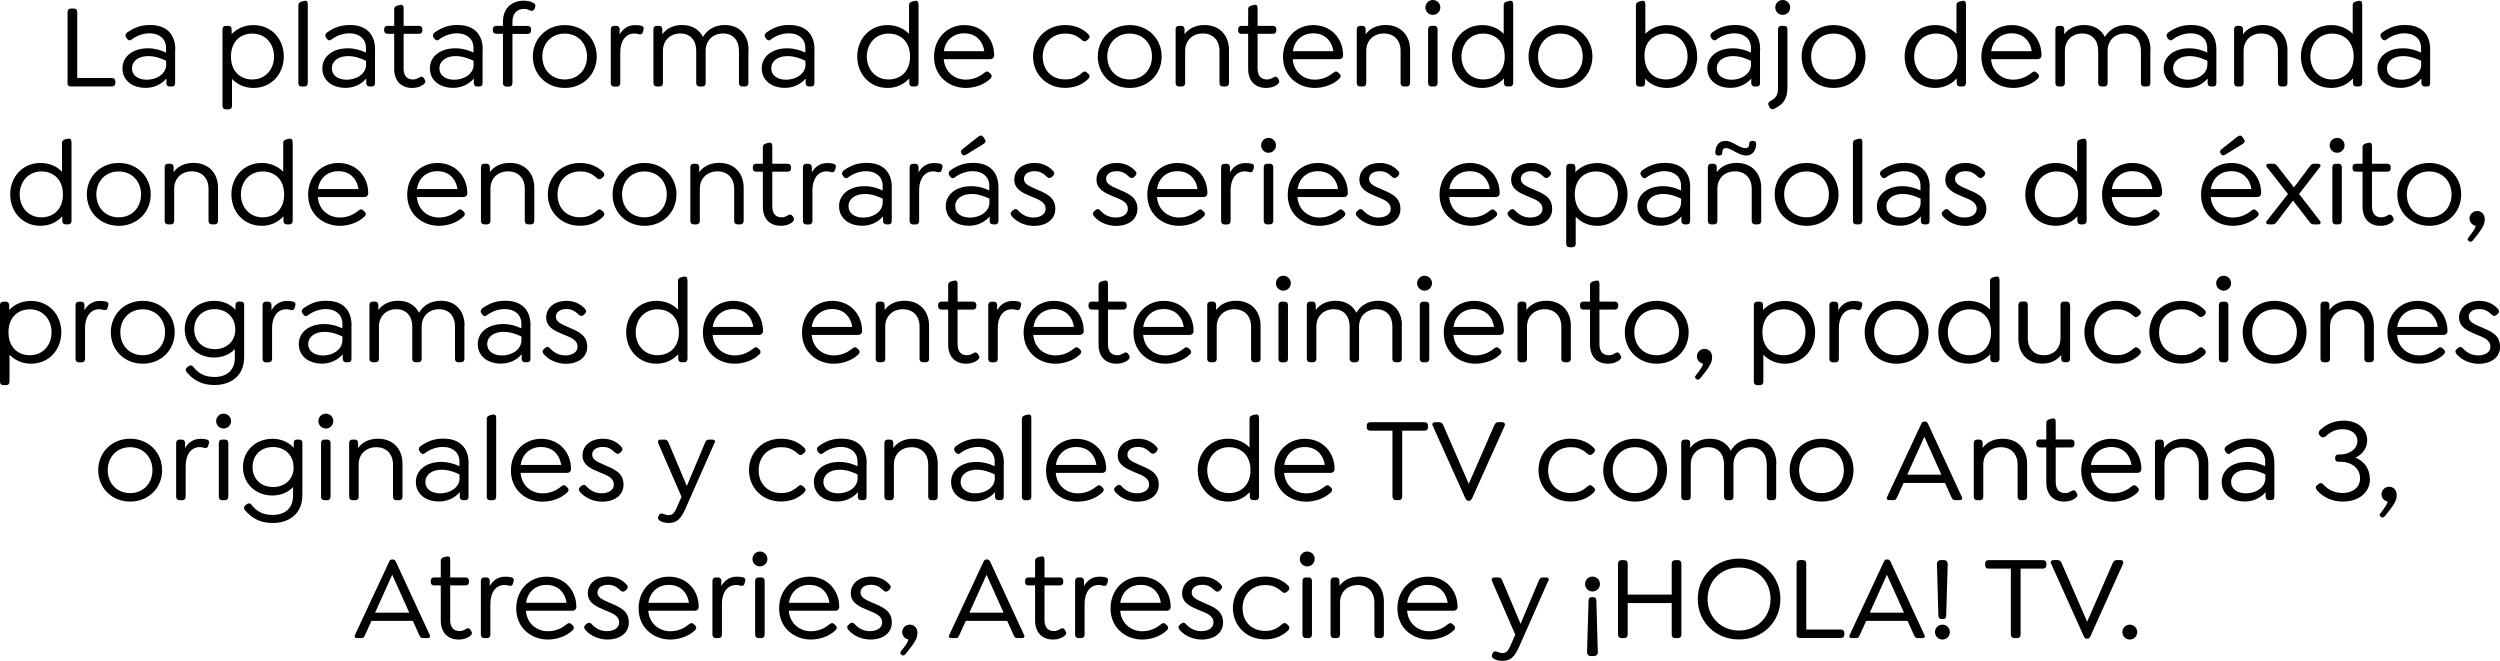 <?xml version="1.0" encoding="UTF-8"?>
<svg id="Capa_2" data-name="Capa 2" xmlns="http://www.w3.org/2000/svg" viewBox="0 0 291.93 77.17">
  <g id="Capa_1-2" data-name="Capa 1">
    <g>
      <path d="M7.89,9.71V1.42c0-.27.14-.42.39-.42h.35c.25,0,.39.15.39.42v7.69h4.03c.25,0,.42.14.42.39v.21c0,.25-.17.39-.42.39h-4.78c-.25,0-.39-.14-.39-.39Z"/>
      <path d="M20.45,5.8v3.89c0,.27-.11.41-.36.41h-.28c-.25,0-.38-.17-.38-.41v-.52c-.59.69-1.47,1.09-2.41,1.09-1.62,0-2.72-.91-2.72-2.28s1.19-2.34,2.97-2.34c.83,0,1.53.22,2.12.5v-.56c0-1.02-.77-1.69-1.92-1.69-.66,0-1.43.21-2.11.73-.22.17-.39.08-.53-.1l-.08-.11c-.18-.24-.08-.48.11-.62.98-.69,1.78-.87,2.68-.87,1.85,0,2.93,1.02,2.93,2.87ZM19.4,7.55v-.45c-.45-.22-1.23-.55-2.09-.55-1.15,0-1.9.59-1.9,1.44,0,.8.7,1.32,1.74,1.32,1.12,0,2.26-.67,2.26-1.77Z"/>
      <path d="M33.14,6.6c0,2.03-1.44,3.67-3.54,3.67-1.05,0-1.9-.42-2.51-1.05v3.14c0,.25-.13.41-.38.41h-.35c-.24,0-.38-.15-.38-.41V3.43c0-.25.14-.41.38-.41h.31c.25,0,.38.15.38.41v.56c.62-.66,1.5-1.06,2.55-1.06,2.1,0,3.54,1.62,3.54,3.67ZM32,6.6c0-1.46-.97-2.68-2.54-2.68-1.33,0-2.49.88-2.49,2.68s1.15,2.68,2.49,2.68c1.57,0,2.54-1.22,2.54-2.68Z"/>
      <path d="M34.84,9.69V.59c0-.21.13-.34.38-.41l.29-.07c.31-.08.43.08.43.38v9.2c0,.24-.14.41-.38.41h-.35c-.24,0-.38-.17-.38-.41Z"/>
      <path d="M43.79,5.8v3.89c0,.27-.11.41-.36.41h-.28c-.25,0-.38-.17-.38-.41v-.52c-.59.69-1.47,1.09-2.41,1.09-1.62,0-2.72-.91-2.72-2.28s1.19-2.34,2.97-2.34c.83,0,1.53.22,2.12.5v-.56c0-1.02-.77-1.69-1.92-1.69-.66,0-1.43.21-2.12.73-.22.17-.39.08-.53-.1l-.08-.11c-.18-.24-.08-.48.11-.62.98-.69,1.78-.87,2.68-.87,1.85,0,2.93,1.02,2.93,2.87ZM42.74,7.55v-.45c-.45-.22-1.23-.55-2.09-.55-1.15,0-1.9.59-1.9,1.44,0,.8.7,1.32,1.74,1.32,1.12,0,2.26-.67,2.26-1.77Z"/>
      <path d="M49.42,9.89c-.35.24-.76.38-1.29.38-1.23,0-2.1-.76-2.1-2.24V3.95h-.78c-.24,0-.39-.14-.39-.38v-.17c0-.24.15-.38.39-.38h.78v-1.96c0-.21.13-.34.38-.41l.29-.07c.31-.08.43.08.43.38v2.06h1.78c.25,0,.41.14.41.38v.17c0,.24-.15.38-.41.38h-1.78v4.03c0,.91.43,1.3,1.11,1.3.28,0,.49-.1.73-.24.28-.17.43-.07.56.14l.08.15c.15.25-.04.45-.2.55Z"/>
      <path d="M56.35,5.8v3.89c0,.27-.11.41-.36.41h-.28c-.25,0-.38-.17-.38-.41v-.52c-.59.69-1.47,1.09-2.41,1.09-1.62,0-2.72-.91-2.72-2.28s1.19-2.34,2.97-2.34c.83,0,1.53.22,2.12.5v-.56c0-1.02-.77-1.69-1.92-1.69-.66,0-1.43.21-2.11.73-.22.17-.39.08-.53-.1l-.08-.11c-.18-.24-.08-.48.11-.62.98-.69,1.78-.87,2.68-.87,1.85,0,2.93,1.02,2.93,2.87ZM55.3,7.55v-.45c-.45-.22-1.23-.55-2.09-.55-1.15,0-1.9.59-1.9,1.44,0,.8.7,1.32,1.74,1.32,1.12,0,2.26-.67,2.26-1.77Z"/>
      <path d="M62.48.87l-.07.17c-.15.29-.36.25-.55.17-.24-.13-.43-.17-.69-.17-.71,0-1.33.45-1.33,1.5v.49h1.78c.24,0,.39.14.39.38v.17c0,.24-.15.38-.39.38h-1.78v5.74c0,.24-.13.41-.38.41h-.35c-.24,0-.38-.17-.38-.41V3.95h-.77c-.25,0-.41-.14-.41-.38v-.17c0-.24.15-.38.41-.38h.77v-.49c0-1.72,1.22-2.45,2.4-2.45.42,0,.83.08,1.13.25.18.1.35.24.21.53Z"/>
      <path d="M62.22,6.6c0-2.07,1.58-3.67,3.73-3.67s3.73,1.6,3.73,3.67-1.58,3.67-3.73,3.67-3.73-1.6-3.73-3.67ZM68.55,6.6c0-1.54-1.08-2.68-2.61-2.68s-2.61,1.13-2.61,2.68,1.08,2.68,2.61,2.68,2.61-1.13,2.61-2.68Z"/>
      <path d="M75.13,3.52l-.06.22c-.08.28-.29.31-.5.25-.17-.06-.32-.08-.49-.08-1.04,0-1.65.92-1.65,2.19v3.6c0,.24-.13.41-.38.41h-.35c-.24,0-.38-.17-.38-.41V3.43c0-.25.14-.41.38-.41h.28c.24,0,.38.15.38.41v.59c.38-.67.98-1.09,1.82-1.09.32,0,.48.03.71.08.2.06.34.17.24.5Z"/>
      <path d="M87.39,5.84v3.85c0,.24-.14.41-.38.41h-.36c-.24,0-.36-.17-.36-.41v-3.75c0-1.23-.69-2.03-1.86-2.03s-2.03.8-2.03,2.03v3.75c0,.24-.13.41-.36.41h-.36c-.24,0-.38-.17-.38-.41v-3.75c0-1.23-.69-2.03-1.86-2.03s-2.03.8-2.03,2.03v3.75c0,.24-.13.41-.38.41h-.35c-.24,0-.38-.17-.38-.41V3.43c0-.25.14-.41.38-.41h.28c.24,0,.38.15.38.41v.57c.49-.67,1.29-1.08,2.31-1.08,1.16,0,2,.53,2.44,1.4.48-.85,1.37-1.4,2.55-1.4,1.74,0,2.77,1.21,2.77,2.91Z"/>
      <path d="M95.1,5.8v3.89c0,.27-.11.41-.36.41h-.28c-.25,0-.38-.17-.38-.41v-.52c-.59.69-1.47,1.09-2.41,1.09-1.62,0-2.72-.91-2.72-2.28s1.19-2.34,2.97-2.34c.83,0,1.53.22,2.12.5v-.56c0-1.02-.77-1.69-1.92-1.69-.66,0-1.43.21-2.12.73-.22.17-.39.08-.53-.1l-.08-.11c-.18-.24-.08-.48.11-.62.98-.69,1.78-.87,2.68-.87,1.85,0,2.93,1.02,2.93,2.87ZM94.05,7.55v-.45c-.45-.22-1.23-.55-2.09-.55-1.15,0-1.9.59-1.9,1.44,0,.8.7,1.32,1.74,1.32,1.12,0,2.26-.67,2.26-1.77Z"/>
      <path d="M107.26.49v9.2c0,.24-.14.41-.38.41h-.32c-.24,0-.38-.17-.38-.41v-.53c-.6.66-1.47,1.11-2.54,1.11-2.1,0-3.54-1.64-3.54-3.67s1.44-3.67,3.54-3.67c1.02,0,1.89.39,2.51,1.02V.59c0-.21.11-.34.36-.41l.29-.07c.32-.08.45.08.45.38ZM106.27,6.6c0-1.79-1.16-2.68-2.51-2.68-1.55,0-2.54,1.22-2.54,2.68s.98,2.68,2.54,2.68c1.36,0,2.51-.9,2.51-2.68Z"/>
      <path d="M112.78,9.3c.62,0,1.4-.17,2.16-.8.25-.21.43-.18.6,0l.14.13c.21.22.11.42-.03.56-.84.81-2.03,1.08-2.87,1.08-1.92,0-3.71-1.33-3.71-3.64,0-2.12,1.51-3.7,3.53-3.7,1,0,1.83.35,2.44.94.69.67,1.05,1.6,1.05,2.59,0,.27-.2.45-.48.45h-5.41c.13,1.54,1.3,2.39,2.58,2.39ZM110.21,5.98h4.73c-.08-.57-.31-1.06-.64-1.4-.41-.45-.99-.69-1.71-.69-1.27,0-2.2.81-2.38,2.09Z"/>
      <path d="M120.63,6.6c0-2.07,1.57-3.67,3.73-3.67.85,0,1.85.2,2.72,1.05.14.14.24.35.03.56l-.15.15c-.18.15-.36.22-.6,0-.81-.73-1.47-.77-1.98-.77-1.54,0-2.62,1.13-2.62,2.69s1.02,2.66,2.62,2.66c.5,0,1.16-.04,1.98-.77.24-.22.42-.17.6,0l.15.15c.21.21.11.41-.03.56-.87.85-1.86,1.05-2.72,1.05-2.16,0-3.73-1.6-3.73-3.67Z"/>
      <path d="M128.19,6.6c0-2.07,1.58-3.67,3.73-3.67s3.73,1.6,3.73,3.67-1.58,3.67-3.73,3.67-3.73-1.6-3.73-3.67ZM134.52,6.6c0-1.54-1.08-2.68-2.61-2.68s-2.61,1.13-2.61,2.68,1.08,2.68,2.61,2.68,2.61-1.13,2.61-2.68Z"/>
      <path d="M143.51,5.84v3.85c0,.24-.13.41-.38.41h-.35c-.24,0-.38-.17-.38-.41v-3.75c0-1.23-.76-2.03-1.95-2.03s-2.06.8-2.06,2.03v3.75c0,.24-.13.41-.38.41h-.35c-.24,0-.38-.17-.38-.41V3.43c0-.25.14-.41.38-.41h.28c.24,0,.38.15.38.41v.57c.49-.67,1.29-1.08,2.33-1.08,1.76,0,2.86,1.21,2.86,2.91Z"/>
      <path d="M149.14,9.89c-.35.24-.76.38-1.29.38-1.23,0-2.1-.76-2.1-2.24V3.95h-.78c-.24,0-.39-.14-.39-.38v-.17c0-.24.15-.38.39-.38h.78v-1.96c0-.21.13-.34.38-.41l.29-.07c.31-.08.43.08.43.38v2.06h1.78c.25,0,.41.14.41.38v.17c0,.24-.15.38-.41.38h-1.78v4.03c0,.91.43,1.3,1.11,1.3.28,0,.49-.1.73-.24.28-.17.43-.07.56.14l.08.15c.15.25-.04.45-.2.55Z"/>
      <path d="M153.53,9.3c.62,0,1.4-.17,2.16-.8.25-.21.43-.18.6,0l.14.13c.21.22.11.42-.03.56-.84.81-2.03,1.08-2.87,1.08-1.92,0-3.71-1.33-3.71-3.64,0-2.12,1.51-3.7,3.53-3.7.99,0,1.83.35,2.44.94.69.67,1.05,1.6,1.05,2.59,0,.27-.2.45-.48.45h-5.41c.13,1.54,1.3,2.39,2.58,2.39ZM150.97,5.98h4.73c-.08-.57-.31-1.06-.64-1.4-.41-.45-.99-.69-1.71-.69-1.27,0-2.2.81-2.38,2.09Z"/>
      <path d="M164.66,5.84v3.85c0,.24-.13.41-.38.41h-.35c-.24,0-.38-.17-.38-.41v-3.75c0-1.23-.76-2.03-1.95-2.03s-2.06.8-2.06,2.03v3.75c0,.24-.13.41-.38.41h-.35c-.24,0-.38-.17-.38-.41V3.43c0-.25.14-.41.38-.41h.28c.24,0,.38.15.38.41v.57c.49-.67,1.29-1.08,2.33-1.08,1.76,0,2.86,1.21,2.86,2.91Z"/>
      <path d="M166.45.87c0-.48.39-.87.87-.87s.87.39.87.87-.39.87-.87.87-.87-.38-.87-.87ZM166.76,9.69V3.43c0-.25.14-.41.38-.41h.35c.24,0,.38.15.38.41v6.26c0,.24-.14.41-.38.41h-.35c-.24,0-.38-.17-.38-.41Z"/>
      <path d="M176.7.49v9.2c0,.24-.14.41-.38.41h-.32c-.24,0-.38-.17-.38-.41v-.53c-.6.66-1.47,1.11-2.54,1.11-2.1,0-3.54-1.64-3.54-3.67s1.44-3.67,3.54-3.67c1.02,0,1.89.39,2.51,1.02V.59c0-.21.11-.34.36-.41l.29-.07c.32-.08.45.08.45.38ZM175.71,6.6c0-1.79-1.16-2.68-2.51-2.68-1.55,0-2.54,1.22-2.54,2.68s.98,2.68,2.54,2.68c1.36,0,2.51-.9,2.51-2.68Z"/>
      <path d="M178.49,6.6c0-2.07,1.58-3.67,3.73-3.67s3.73,1.6,3.73,3.67-1.58,3.67-3.73,3.67-3.73-1.6-3.73-3.67ZM184.82,6.6c0-1.54-1.08-2.68-2.61-2.68s-2.61,1.13-2.61,2.68,1.08,2.68,2.61,2.68,2.61-1.13,2.61-2.68Z"/>
      <path d="M198.19,6.6c0,2.03-1.44,3.67-3.54,3.67-1.08,0-1.95-.42-2.55-1.09v.52c0,.24-.14.41-.38.41h-.31c-.24,0-.38-.17-.38-.41V.59c0-.21.13-.34.38-.41l.29-.07c.31-.08.43.08.43.38v3.46c.62-.63,1.49-1.02,2.51-1.02,2.1,0,3.54,1.62,3.54,3.67ZM197.06,6.6c0-1.46-.97-2.68-2.54-2.68-1.33,0-2.54.88-2.49,2.68.04,1.78,1.15,2.68,2.49,2.68,1.57,0,2.54-1.22,2.54-2.68Z"/>
      <path d="M205.52,5.8v3.89c0,.27-.11.41-.36.41h-.28c-.25,0-.38-.17-.38-.41v-.52c-.59.69-1.47,1.09-2.41,1.09-1.62,0-2.72-.91-2.72-2.28s1.19-2.34,2.97-2.34c.83,0,1.53.22,2.12.5v-.56c0-1.02-.77-1.69-1.92-1.69-.66,0-1.43.21-2.11.73-.22.17-.39.08-.53-.1l-.08-.11c-.18-.24-.08-.48.11-.62.98-.69,1.78-.87,2.68-.87,1.85,0,2.93,1.02,2.93,2.87ZM204.46,7.55v-.45c-.45-.22-1.23-.55-2.09-.55-1.15,0-1.9.59-1.9,1.44,0,.8.7,1.32,1.74,1.32,1.12,0,2.26-.67,2.26-1.77Z"/>
      <path d="M206.62,12.51l-.07-.14c-.13-.24-.06-.46.2-.59.59-.31.87-.64.87-1.47V3.43c0-.25.14-.41.38-.41h.36c.24,0,.36.15.36.41v6.77c0,1.4-.49,1.95-1.5,2.49-.24.13-.48.06-.6-.18ZM207.3.87c0-.48.39-.87.87-.87s.87.39.87.87-.39.87-.87.87-.87-.38-.87-.87Z"/>
      <path d="M210.38,6.6c0-2.07,1.58-3.67,3.73-3.67s3.73,1.6,3.73,3.67-1.58,3.67-3.73,3.67-3.73-1.6-3.73-3.67ZM216.71,6.6c0-1.54-1.08-2.68-2.61-2.68s-2.61,1.13-2.61,2.68,1.08,2.68,2.61,2.68,2.61-1.13,2.61-2.68Z"/>
      <path d="M229.57.49v9.2c0,.24-.14.41-.38.41h-.32c-.24,0-.38-.17-.38-.41v-.53c-.6.66-1.47,1.11-2.54,1.11-2.1,0-3.54-1.64-3.54-3.67s1.44-3.67,3.54-3.67c1.02,0,1.89.39,2.51,1.02V.59c0-.21.11-.34.36-.41l.29-.07c.32-.08.45.08.45.38ZM228.57,6.6c0-1.79-1.16-2.68-2.51-2.68-1.55,0-2.54,1.22-2.54,2.68s.98,2.68,2.54,2.68c1.36,0,2.51-.9,2.51-2.68Z"/>
      <path d="M235.08,9.3c.62,0,1.4-.17,2.16-.8.25-.21.43-.18.6,0l.14.13c.21.22.11.42-.03.56-.84.81-2.03,1.08-2.87,1.08-1.92,0-3.71-1.33-3.71-3.64,0-2.12,1.51-3.7,3.53-3.7.99,0,1.83.35,2.44.94.69.67,1.05,1.6,1.05,2.59,0,.27-.2.45-.48.45h-5.41c.13,1.54,1.3,2.39,2.58,2.39ZM232.52,5.98h4.73c-.08-.57-.31-1.06-.64-1.4-.41-.45-.99-.69-1.71-.69-1.27,0-2.2.81-2.38,2.09Z"/>
      <path d="M251.1,5.84v3.85c0,.24-.14.41-.38.41h-.36c-.24,0-.36-.17-.36-.41v-3.75c0-1.23-.69-2.03-1.86-2.03s-2.03.8-2.03,2.03v3.75c0,.24-.13.41-.36.41h-.36c-.24,0-.38-.17-.38-.41v-3.75c0-1.23-.69-2.03-1.86-2.03s-2.03.8-2.03,2.03v3.75c0,.24-.13.41-.38.41h-.35c-.24,0-.38-.17-.38-.41V3.43c0-.25.14-.41.38-.41h.28c.24,0,.38.15.38.41v.57c.49-.67,1.29-1.08,2.31-1.08,1.16,0,2,.53,2.44,1.4.48-.85,1.37-1.4,2.55-1.4,1.74,0,2.77,1.21,2.77,2.91Z"/>
      <path d="M258.81,5.8v3.89c0,.27-.11.41-.36.41h-.28c-.25,0-.38-.17-.38-.41v-.52c-.59.69-1.47,1.09-2.41,1.09-1.62,0-2.72-.91-2.72-2.28s1.19-2.34,2.97-2.34c.83,0,1.53.22,2.11.5v-.56c0-1.02-.77-1.69-1.92-1.69-.66,0-1.43.21-2.12.73-.22.17-.39.08-.53-.1l-.08-.11c-.18-.24-.08-.48.11-.62.98-.69,1.78-.87,2.68-.87,1.85,0,2.93,1.02,2.93,2.87ZM257.76,7.55v-.45c-.45-.22-1.23-.55-2.09-.55-1.15,0-1.91.59-1.91,1.44,0,.8.7,1.32,1.74,1.32,1.12,0,2.26-.67,2.26-1.77Z"/>
      <path d="M267.11,5.84v3.85c0,.24-.13.41-.38.41h-.35c-.24,0-.38-.17-.38-.41v-3.75c0-1.23-.76-2.03-1.95-2.03s-2.06.8-2.06,2.03v3.75c0,.24-.13.41-.38.41h-.35c-.24,0-.38-.17-.38-.41V3.43c0-.25.14-.41.38-.41h.28c.24,0,.38.15.38.41v.57c.49-.67,1.29-1.08,2.33-1.08,1.76,0,2.86,1.21,2.86,2.91Z"/>
      <path d="M275.84.49v9.2c0,.24-.14.41-.38.41h-.32c-.24,0-.38-.17-.38-.41v-.53c-.6.66-1.47,1.11-2.54,1.11-2.1,0-3.54-1.64-3.54-3.67s1.44-3.67,3.54-3.67c1.02,0,1.89.39,2.51,1.02V.59c0-.21.11-.34.36-.41l.29-.07c.32-.08.45.08.45.38ZM274.84,6.6c0-1.79-1.16-2.68-2.51-2.68-1.55,0-2.54,1.22-2.54,2.68s.98,2.68,2.54,2.68c1.36,0,2.51-.9,2.51-2.68Z"/>
      <path d="M283.77,5.8v3.89c0,.27-.11.41-.36.41h-.28c-.25,0-.38-.17-.38-.41v-.52c-.59.69-1.47,1.09-2.41,1.09-1.62,0-2.72-.91-2.72-2.28s1.19-2.34,2.97-2.34c.83,0,1.53.22,2.12.5v-.56c0-1.02-.77-1.69-1.92-1.69-.66,0-1.43.21-2.12.73-.22.17-.39.08-.53-.1l-.08-.11c-.18-.24-.08-.48.11-.62.98-.69,1.78-.87,2.68-.87,1.85,0,2.93,1.02,2.93,2.87ZM282.72,7.55v-.45c-.45-.22-1.23-.55-2.09-.55-1.15,0-1.9.59-1.9,1.44,0,.8.7,1.32,1.74,1.32,1.12,0,2.26-.67,2.26-1.77Z"/>
      <path d="M8.35,16.59v9.2c0,.24-.14.41-.38.41h-.32c-.24,0-.38-.17-.38-.41v-.53c-.6.66-1.47,1.11-2.54,1.11-2.1,0-3.54-1.64-3.54-3.67s1.44-3.67,3.54-3.67c1.02,0,1.89.39,2.51,1.02v-3.36c0-.21.11-.34.36-.41l.29-.07c.32-.08.45.08.45.38ZM7.35,22.7c0-1.79-1.16-2.68-2.51-2.68-1.55,0-2.54,1.22-2.54,2.68s.98,2.68,2.54,2.68c1.36,0,2.51-.9,2.51-2.68Z"/>
      <path d="M10.14,22.7c0-2.07,1.58-3.67,3.73-3.67s3.73,1.6,3.73,3.67-1.58,3.67-3.73,3.67-3.73-1.6-3.73-3.67ZM16.47,22.7c0-1.54-1.08-2.68-2.61-2.68s-2.61,1.13-2.61,2.68,1.08,2.68,2.61,2.68,2.61-1.13,2.61-2.68Z"/>
      <path d="M25.46,21.94v3.85c0,.24-.13.41-.38.41h-.35c-.24,0-.38-.17-.38-.41v-3.75c0-1.23-.76-2.03-1.95-2.03s-2.06.8-2.06,2.03v3.75c0,.24-.13.41-.38.41h-.35c-.24,0-.38-.17-.38-.41v-6.26c0-.25.14-.41.38-.41h.28c.24,0,.38.15.38.41v.57c.49-.67,1.29-1.08,2.33-1.08,1.76,0,2.86,1.21,2.86,2.91Z"/>
      <path d="M34.18,16.59v9.2c0,.24-.14.41-.38.41h-.32c-.24,0-.38-.17-.38-.41v-.53c-.6.66-1.47,1.11-2.54,1.11-2.1,0-3.54-1.64-3.54-3.67s1.44-3.67,3.54-3.67c1.02,0,1.89.39,2.51,1.02v-3.36c0-.21.11-.34.36-.41l.29-.07c.32-.08.45.08.45.38ZM33.18,22.7c0-1.79-1.16-2.68-2.51-2.68-1.55,0-2.54,1.22-2.54,2.68s.98,2.68,2.54,2.68c1.36,0,2.51-.9,2.51-2.68Z"/>
      <path d="M39.69,25.4c.62,0,1.4-.17,2.16-.8.25-.21.43-.18.6,0l.14.13c.21.22.11.42-.03.56-.84.81-2.03,1.08-2.87,1.08-1.92,0-3.71-1.33-3.71-3.64,0-2.12,1.51-3.7,3.53-3.7.99,0,1.83.35,2.44.94.69.67,1.05,1.6,1.05,2.59,0,.27-.2.45-.48.45h-5.41c.13,1.54,1.3,2.39,2.58,2.39ZM37.13,22.08h4.73c-.08-.57-.31-1.06-.64-1.4-.41-.45-.99-.69-1.71-.69-1.27,0-2.2.81-2.38,2.09Z"/>
      <path d="M51.26,25.4c.62,0,1.4-.17,2.16-.8.25-.21.43-.18.6,0l.14.13c.21.22.11.42-.03.56-.84.81-2.03,1.08-2.87,1.08-1.92,0-3.71-1.33-3.71-3.64,0-2.12,1.51-3.7,3.53-3.7,1,0,1.83.35,2.44.94.69.67,1.05,1.6,1.05,2.59,0,.27-.2.45-.48.45h-5.41c.13,1.54,1.3,2.39,2.58,2.39ZM48.69,22.08h4.73c-.08-.57-.31-1.06-.64-1.4-.41-.45-.99-.69-1.71-.69-1.27,0-2.2.81-2.38,2.09Z"/>
      <path d="M62.39,21.94v3.85c0,.24-.13.41-.38.41h-.35c-.24,0-.38-.17-.38-.41v-3.75c0-1.23-.76-2.03-1.95-2.03s-2.06.8-2.06,2.03v3.75c0,.24-.13.41-.38.41h-.35c-.24,0-.38-.17-.38-.41v-6.26c0-.25.14-.41.38-.41h.28c.24,0,.38.15.38.41v.57c.49-.67,1.29-1.08,2.33-1.08,1.77,0,2.86,1.21,2.86,2.91Z"/>
      <path d="M63.97,22.7c0-2.07,1.57-3.67,3.73-3.67.85,0,1.85.2,2.72,1.05.14.14.24.35.03.56l-.15.15c-.18.15-.36.22-.6,0-.81-.73-1.47-.77-1.98-.77-1.54,0-2.62,1.13-2.62,2.69s1.02,2.66,2.62,2.66c.5,0,1.16-.04,1.98-.77.24-.22.42-.17.6,0l.15.15c.21.21.11.41-.03.56-.87.85-1.86,1.05-2.72,1.05-2.16,0-3.73-1.6-3.73-3.67Z"/>
      <path d="M71.53,22.7c0-2.07,1.58-3.67,3.73-3.67s3.73,1.6,3.73,3.67-1.58,3.67-3.73,3.67-3.73-1.6-3.73-3.67ZM77.86,22.7c0-1.54-1.08-2.68-2.61-2.68s-2.61,1.13-2.61,2.68,1.08,2.68,2.61,2.68,2.61-1.13,2.61-2.68Z"/>
      <path d="M86.84,21.94v3.85c0,.24-.13.41-.38.41h-.35c-.24,0-.38-.17-.38-.41v-3.75c0-1.23-.76-2.03-1.95-2.03s-2.06.8-2.06,2.03v3.75c0,.24-.13.41-.38.41h-.35c-.24,0-.38-.17-.38-.41v-6.26c0-.25.14-.41.38-.41h.28c.24,0,.38.15.38.41v.57c.49-.67,1.29-1.08,2.33-1.08,1.77,0,2.86,1.21,2.86,2.91Z"/>
      <path d="M92.47,25.99c-.35.24-.76.38-1.29.38-1.23,0-2.1-.76-2.1-2.24v-4.08h-.78c-.24,0-.39-.14-.39-.38v-.17c0-.24.15-.38.39-.38h.78v-1.96c0-.21.13-.34.38-.41l.29-.07c.31-.08.43.08.43.38v2.06h1.78c.25,0,.41.14.41.38v.17c0,.24-.15.38-.41.38h-1.78v4.03c0,.91.43,1.3,1.11,1.3.28,0,.49-.1.73-.24.28-.17.43-.07.56.14l.08.15c.15.25-.04.45-.2.55Z"/>
      <path d="M97.57,19.62l-.06.22c-.08.28-.29.31-.5.25-.17-.06-.32-.08-.49-.08-1.04,0-1.65.92-1.65,2.19v3.6c0,.24-.13.41-.38.41h-.35c-.24,0-.38-.17-.38-.41v-6.26c0-.25.14-.41.38-.41h.28c.24,0,.38.15.38.41v.59c.38-.67.98-1.09,1.82-1.09.32,0,.48.03.71.08.2.06.34.17.24.5Z"/>
      <path d="M104.13,21.9v3.89c0,.27-.11.41-.36.41h-.28c-.25,0-.38-.17-.38-.41v-.52c-.59.69-1.47,1.09-2.41,1.09-1.62,0-2.72-.91-2.72-2.28s1.19-2.34,2.97-2.34c.83,0,1.53.22,2.12.5v-.56c0-1.02-.77-1.69-1.92-1.69-.66,0-1.43.21-2.12.73-.22.17-.39.08-.53-.1l-.08-.11c-.18-.24-.08-.48.11-.62.98-.69,1.78-.87,2.68-.87,1.85,0,2.93,1.02,2.93,2.87ZM103.08,23.65v-.45c-.45-.22-1.23-.55-2.09-.55-1.15,0-1.91.59-1.91,1.44,0,.8.7,1.32,1.74,1.32,1.12,0,2.25-.67,2.25-1.77Z"/>
      <path d="M110.03,19.62l-.06.22c-.08.28-.29.31-.5.25-.17-.06-.32-.08-.49-.08-1.04,0-1.65.92-1.65,2.19v3.6c0,.24-.13.41-.38.41h-.35c-.24,0-.38-.17-.38-.41v-6.26c0-.25.14-.41.38-.41h.28c.24,0,.38.15.38.41v.59c.38-.67.98-1.09,1.82-1.09.32,0,.48.03.71.08.2.06.34.17.24.5Z"/>
      <path d="M116.59,21.9v3.89c0,.27-.11.41-.36.41h-.28c-.25,0-.38-.17-.38-.41v-.52c-.59.69-1.47,1.09-2.41,1.09-1.62,0-2.72-.91-2.72-2.28s1.19-2.34,2.97-2.34c.83,0,1.53.22,2.11.5v-.56c0-1.02-.77-1.69-1.92-1.69-.66,0-1.43.21-2.12.73-.22.17-.39.08-.53-.1l-.08-.11c-.18-.24-.08-.48.11-.62.98-.69,1.78-.87,2.68-.87,1.85,0,2.93,1.02,2.93,2.87ZM115.54,23.65v-.45c-.45-.22-1.23-.55-2.09-.55-1.15,0-1.91.59-1.91,1.44,0,.8.7,1.32,1.74,1.32,1.12,0,2.26-.67,2.26-1.77ZM112.28,17.92c-.15-.2-.06-.38.15-.53l1.75-1.39c.31-.24.5-.2.64-.01l.15.22c.2.28.13.43-.15.62l-1.92,1.18c-.24.15-.41.2-.53.03l-.1-.11Z"/>
      <path d="M118.15,25.25c-.14-.18-.22-.39.03-.59l.1-.1c.2-.17.38-.22.6.01.46.52,1.08.83,1.78.83.85,0,1.44-.39,1.44-1.01,0-.8-.78-1.08-1.67-1.44-.99-.41-1.99-.84-1.99-1.97s.94-1.95,2.37-1.95c.76,0,1.53.25,2.13.9.17.17.25.36.03.6l-.1.1c-.15.15-.36.25-.6.03-.52-.5-.9-.67-1.48-.67-.74,0-1.22.36-1.22.9,0,.56.56.83,1.33,1.16,1.2.52,2.33.92,2.33,2.34,0,1.21-1.01,1.99-2.51,1.99-.9,0-1.93-.38-2.56-1.12Z"/>
      <path d="M127.75,25.25c-.14-.18-.22-.39.03-.59l.1-.1c.2-.17.38-.22.6.01.46.52,1.08.83,1.78.83.85,0,1.44-.39,1.44-1.01,0-.8-.78-1.08-1.67-1.44-1-.41-1.99-.84-1.99-1.97s.94-1.95,2.37-1.95c.76,0,1.53.25,2.13.9.17.17.25.36.03.6l-.1.1c-.15.15-.36.25-.6.03-.52-.5-.9-.67-1.49-.67-.74,0-1.22.36-1.22.9,0,.56.56.83,1.33,1.16,1.2.52,2.33.92,2.33,2.34,0,1.21-1.01,1.99-2.51,1.99-.9,0-1.93-.38-2.56-1.12Z"/>
      <path d="M137.68,25.4c.62,0,1.4-.17,2.16-.8.25-.21.43-.18.6,0l.14.13c.21.22.11.42-.03.56-.84.81-2.03,1.08-2.87,1.08-1.92,0-3.71-1.33-3.71-3.64,0-2.12,1.51-3.7,3.53-3.7,1,0,1.83.35,2.44.94.69.67,1.05,1.6,1.05,2.59,0,.27-.2.45-.48.45h-5.41c.13,1.54,1.3,2.39,2.58,2.39ZM135.11,22.08h4.73c-.08-.57-.31-1.06-.64-1.4-.41-.45-.99-.69-1.71-.69-1.27,0-2.2.81-2.38,2.09Z"/>
      <path d="M146.4,19.62l-.06.22c-.08.28-.29.31-.5.25-.17-.06-.32-.08-.49-.08-1.04,0-1.65.92-1.65,2.19v3.6c0,.24-.13.41-.38.41h-.35c-.24,0-.38-.17-.38-.41v-6.26c0-.25.14-.41.38-.41h.28c.24,0,.38.15.38.41v.59c.38-.67.98-1.09,1.82-1.09.32,0,.48.03.71.08.2.06.34.17.24.5Z"/>
      <path d="M147.26,16.97c0-.48.39-.87.87-.87s.87.39.87.87-.39.87-.87.87-.87-.38-.87-.87ZM147.57,25.79v-6.26c0-.25.14-.41.38-.41h.35c.24,0,.38.15.38.41v6.26c0,.24-.14.41-.38.41h-.35c-.24,0-.38-.17-.38-.41Z"/>
      <path d="M154.08,25.4c.62,0,1.4-.17,2.16-.8.25-.21.43-.18.6,0l.14.13c.21.22.11.42-.03.56-.84.81-2.03,1.08-2.87,1.08-1.92,0-3.71-1.33-3.71-3.64,0-2.12,1.51-3.7,3.53-3.7.99,0,1.83.35,2.44.94.69.67,1.05,1.6,1.05,2.59,0,.27-.2.45-.48.45h-5.41c.13,1.54,1.3,2.39,2.58,2.39ZM151.52,22.08h4.73c-.08-.57-.31-1.06-.64-1.4-.41-.45-1-.69-1.71-.69-1.27,0-2.2.81-2.38,2.09Z"/>
      <path d="M158.45,25.25c-.14-.18-.22-.39.03-.59l.1-.1c.2-.17.38-.22.6.01.46.52,1.08.83,1.78.83.85,0,1.44-.39,1.44-1.01,0-.8-.78-1.08-1.67-1.44-.99-.41-1.99-.84-1.99-1.97s.94-1.95,2.37-1.95c.76,0,1.53.25,2.13.9.17.17.25.36.03.6l-.1.1c-.15.15-.36.25-.6.03-.52-.5-.9-.67-1.48-.67-.74,0-1.22.36-1.22.9,0,.56.56.83,1.33,1.16,1.21.52,2.33.92,2.33,2.34,0,1.21-1.01,1.99-2.51,1.99-.9,0-1.93-.38-2.56-1.12Z"/>
      <path d="M171.81,25.4c.62,0,1.4-.17,2.16-.8.25-.21.43-.18.6,0l.14.13c.21.22.11.42-.03.56-.84.81-2.03,1.08-2.87,1.08-1.92,0-3.71-1.33-3.71-3.64,0-2.12,1.51-3.7,3.53-3.7.99,0,1.83.35,2.44.94.69.67,1.05,1.6,1.05,2.59,0,.27-.2.45-.48.45h-5.41c.13,1.54,1.3,2.39,2.58,2.39ZM169.24,22.08h4.73c-.08-.57-.31-1.06-.64-1.4-.41-.45-1-.69-1.71-.69-1.27,0-2.2.81-2.38,2.09Z"/>
      <path d="M176.17,25.25c-.14-.18-.22-.39.03-.59l.1-.1c.2-.17.38-.22.6.01.46.52,1.08.83,1.78.83.85,0,1.44-.39,1.44-1.01,0-.8-.78-1.08-1.67-1.44-.99-.41-1.99-.84-1.99-1.97s.94-1.95,2.37-1.95c.76,0,1.53.25,2.13.9.17.17.25.36.03.6l-.1.1c-.15.15-.36.25-.6.03-.52-.5-.9-.67-1.48-.67-.74,0-1.22.36-1.22.9,0,.56.56.83,1.33,1.16,1.2.52,2.33.92,2.33,2.34,0,1.21-1.01,1.99-2.51,1.99-.9,0-1.93-.38-2.56-1.12Z"/>
      <path d="M190.05,22.7c0,2.03-1.44,3.67-3.54,3.67-1.05,0-1.9-.42-2.51-1.05v3.14c0,.25-.13.41-.38.41h-.35c-.24,0-.38-.15-.38-.41v-8.92c0-.25.14-.41.38-.41h.31c.25,0,.38.15.38.41v.56c.62-.66,1.5-1.06,2.55-1.06,2.1,0,3.54,1.62,3.54,3.67ZM188.92,22.7c0-1.46-.97-2.68-2.54-2.68-1.33,0-2.49.88-2.49,2.68s1.15,2.68,2.49,2.68c1.57,0,2.54-1.22,2.54-2.68Z"/>
      <path d="M197.36,21.9v3.89c0,.27-.11.41-.36.41h-.28c-.25,0-.38-.17-.38-.41v-.52c-.59.69-1.47,1.09-2.41,1.09-1.62,0-2.72-.91-2.72-2.28s1.19-2.34,2.97-2.34c.83,0,1.53.22,2.12.5v-.56c0-1.02-.77-1.69-1.92-1.69-.66,0-1.43.21-2.12.73-.22.17-.39.08-.53-.1l-.08-.11c-.18-.24-.08-.48.11-.62.98-.69,1.78-.87,2.68-.87,1.85,0,2.93,1.02,2.93,2.87ZM196.31,23.65v-.45c-.45-.22-1.23-.55-2.09-.55-1.15,0-1.91.59-1.91,1.44,0,.8.7,1.32,1.74,1.32,1.12,0,2.25-.67,2.25-1.77Z"/>
      <path d="M205.66,21.94v3.85c0,.24-.13.41-.38.41h-.35c-.24,0-.38-.17-.38-.41v-3.75c0-1.23-.76-2.03-1.95-2.03s-2.06.8-2.06,2.03v3.75c0,.24-.13.41-.38.41h-.35c-.24,0-.38-.17-.38-.41v-6.26c0-.25.14-.41.38-.41h.28c.24,0,.38.15.38.41v.57c.49-.67,1.29-1.08,2.33-1.08,1.76,0,2.86,1.21,2.86,2.91ZM200.3,17.82c0-.83.46-1.37,1.16-1.37.9,0,1.6.85,2.37.85.28,0,.43-.17.43-.53,0-.22.15-.32.35-.32h.11c.2,0,.35.1.35.32,0,.84-.46,1.39-1.15,1.39-.92,0-1.74-.87-2.38-.87-.28,0-.43.2-.43.53,0,.24-.15.34-.35.34h-.11c-.2,0-.35-.1-.35-.34Z"/>
      <path d="M207.23,22.7c0-2.07,1.58-3.67,3.73-3.67s3.73,1.6,3.73,3.67-1.58,3.67-3.73,3.67-3.73-1.6-3.73-3.67ZM213.56,22.7c0-1.54-1.08-2.68-2.61-2.68s-2.61,1.13-2.61,2.68,1.08,2.68,2.61,2.68,2.61-1.13,2.61-2.68Z"/>
      <path d="M216.37,25.79v-9.1c0-.21.13-.34.38-.41l.29-.07c.31-.08.43.08.43.38v9.2c0,.24-.14.41-.38.41h-.35c-.24,0-.38-.17-.38-.41Z"/>
      <path d="M225.32,21.9v3.89c0,.27-.11.41-.36.41h-.28c-.25,0-.38-.17-.38-.41v-.52c-.59.69-1.47,1.09-2.41,1.09-1.62,0-2.72-.91-2.72-2.28s1.19-2.34,2.97-2.34c.83,0,1.53.22,2.12.5v-.56c0-1.02-.77-1.69-1.92-1.69-.66,0-1.43.21-2.11.73-.22.17-.39.08-.53-.1l-.08-.11c-.18-.24-.08-.48.11-.62.98-.69,1.78-.87,2.68-.87,1.85,0,2.93,1.02,2.93,2.87ZM224.27,23.65v-.45c-.45-.22-1.23-.55-2.09-.55-1.15,0-1.9.59-1.9,1.44,0,.8.7,1.32,1.74,1.32,1.12,0,2.26-.67,2.26-1.77Z"/>
      <path d="M226.87,25.25c-.14-.18-.22-.39.03-.59l.1-.1c.2-.17.38-.22.6.01.46.52,1.08.83,1.78.83.85,0,1.44-.39,1.44-1.01,0-.8-.78-1.08-1.67-1.44-.99-.41-1.99-.84-1.99-1.97s.94-1.95,2.37-1.95c.76,0,1.53.25,2.13.9.17.17.25.36.03.6l-.1.1c-.15.15-.36.25-.6.03-.52-.5-.9-.67-1.48-.67-.74,0-1.22.36-1.22.9,0,.56.56.83,1.33,1.16,1.21.52,2.33.92,2.33,2.34,0,1.21-1.01,1.99-2.51,1.99-.9,0-1.93-.38-2.56-1.12Z"/>
      <path d="M243.66,16.59v9.2c0,.24-.14.41-.38.41h-.32c-.24,0-.38-.17-.38-.41v-.53c-.6.66-1.47,1.11-2.54,1.11-2.1,0-3.54-1.64-3.54-3.67s1.44-3.67,3.54-3.67c1.02,0,1.89.39,2.51,1.02v-3.36c0-.21.11-.34.36-.41l.29-.07c.32-.08.45.08.45.38ZM242.66,22.7c0-1.79-1.16-2.68-2.51-2.68-1.55,0-2.54,1.22-2.54,2.68s.98,2.68,2.54,2.68c1.36,0,2.51-.9,2.51-2.68Z"/>
      <path d="M249.17,25.4c.62,0,1.4-.17,2.16-.8.25-.21.43-.18.6,0l.14.13c.21.22.11.42-.03.56-.84.81-2.03,1.08-2.87,1.08-1.92,0-3.71-1.33-3.71-3.64,0-2.12,1.51-3.7,3.53-3.7.99,0,1.83.35,2.44.94.69.67,1.05,1.6,1.05,2.59,0,.27-.2.45-.48.45h-5.41c.13,1.54,1.3,2.39,2.58,2.39ZM246.61,22.08h4.73c-.08-.57-.31-1.06-.64-1.4-.41-.45-.99-.69-1.71-.69-1.27,0-2.2.81-2.38,2.09Z"/>
      <path d="M260.73,25.4c.62,0,1.4-.17,2.16-.8.25-.21.43-.18.6,0l.14.13c.21.22.11.42-.03.56-.84.81-2.03,1.08-2.87,1.08-1.92,0-3.71-1.33-3.71-3.64,0-2.12,1.51-3.7,3.53-3.7.99,0,1.83.35,2.44.94.69.67,1.05,1.6,1.05,2.59,0,.27-.2.45-.48.45h-5.41c.13,1.54,1.3,2.39,2.58,2.39ZM258.17,22.08h4.73c-.08-.57-.31-1.06-.64-1.4-.41-.45-.99-.69-1.71-.69-1.27,0-2.2.81-2.38,2.09ZM259.31,17.92c-.15-.2-.06-.38.15-.53l1.75-1.39c.31-.24.5-.2.64-.01l.15.22c.2.28.13.43-.15.62l-1.92,1.18c-.24.15-.41.2-.53.03l-.1-.11Z"/>
      <path d="M270.73,26.2h-.59c-.25,0-.35-.15-.53-.39l-1.85-2.39-1.82,2.39c-.18.24-.29.39-.55.39h-.5c-.22,0-.35-.2-.21-.38l2.49-3.17-2.47-3.15c-.14-.18-.01-.38.21-.38h.56c.25,0,.36.14.55.39l1.85,2.38,1.78-2.38c.18-.25.29-.39.55-.39h.5c.22,0,.35.2.21.38l-2.44,3.15,2.45,3.17c.15.18.03.38-.2.38Z"/>
      <path d="M272.04,16.97c0-.48.39-.87.87-.87s.87.39.87.87-.39.87-.87.87-.87-.38-.87-.87ZM272.35,25.79v-6.26c0-.25.14-.41.38-.41h.35c.24,0,.38.15.38.41v6.26c0,.24-.14.41-.38.41h-.35c-.24,0-.38-.17-.38-.41Z"/>
      <path d="M279.27,25.99c-.35.24-.76.38-1.29.38-1.23,0-2.1-.76-2.1-2.24v-4.08h-.78c-.24,0-.39-.14-.39-.38v-.17c0-.24.15-.38.39-.38h.78v-1.96c0-.21.13-.34.38-.41l.29-.07c.31-.08.43.08.43.38v2.06h1.78c.25,0,.41.14.41.38v.17c0,.24-.15.38-.41.38h-1.78v4.03c0,.91.43,1.3,1.11,1.3.28,0,.49-.1.73-.24.28-.17.43-.07.56.14l.08.15c.15.25-.04.45-.2.55Z"/>
      <path d="M279.94,22.7c0-2.07,1.58-3.67,3.73-3.67s3.73,1.6,3.73,3.67-1.58,3.67-3.73,3.67-3.73-1.6-3.73-3.67ZM286.27,22.7c0-1.54-1.08-2.68-2.61-2.68s-2.61,1.13-2.61,2.68,1.08,2.68,2.61,2.68,2.61-1.13,2.61-2.68Z"/>
      <path d="M288.75,28.08c-.13.14-.28.22-.42.1l-.08-.07c-.13-.1-.14-.22.03-.42.57-.73.8-1.08.8-1.33-.42-.08-.71-.43-.71-.85,0-.48.41-.87.88-.87.52,0,.88.38.9.92.01.62-.21,1.08-1.39,2.52Z"/>
      <path d="M7.16,38.8c0,2.03-1.44,3.67-3.54,3.67-1.05,0-1.91-.42-2.51-1.05v3.14c0,.25-.13.41-.38.41h-.35c-.24,0-.38-.15-.38-.41v-8.92c0-.25.14-.41.38-.41h.31c.25,0,.38.15.38.41v.56c.62-.66,1.5-1.06,2.55-1.06,2.1,0,3.54,1.62,3.54,3.67ZM6.02,38.8c0-1.46-.97-2.68-2.54-2.68-1.33,0-2.49.88-2.49,2.68s1.15,2.68,2.49,2.68c1.57,0,2.54-1.22,2.54-2.68Z"/>
      <path d="M12.63,35.72l-.06.22c-.08.28-.29.31-.5.25-.17-.06-.32-.08-.49-.08-1.04,0-1.65.92-1.65,2.19v3.6c0,.24-.13.41-.38.41h-.35c-.24,0-.38-.17-.38-.41v-6.26c0-.25.14-.41.38-.41h.28c.24,0,.38.15.38.41v.59c.38-.67.98-1.09,1.82-1.09.32,0,.48.03.71.08.2.06.34.17.24.5Z"/>
      <path d="M12.94,38.8c0-2.07,1.58-3.67,3.73-3.67s3.73,1.6,3.73,3.67-1.58,3.67-3.73,3.67-3.73-1.6-3.73-3.67ZM19.27,38.8c0-1.54-1.08-2.68-2.61-2.68s-2.61,1.13-2.61,2.68,1.08,2.68,2.61,2.68,2.61-1.13,2.61-2.68Z"/>
      <path d="M28.51,35.63v6.07c0,2.28-1.65,3.26-3.47,3.26-1.37,0-2.38-.49-3.22-1.48-.18-.21-.18-.42.07-.62l.11-.08c.17-.13.38-.18.57.06.6.76,1.32,1.18,2.48,1.18,1.34,0,2.37-.71,2.37-2.24v-1.01c-.57.6-1.42.98-2.42.98-1.99,0-3.43-1.44-3.43-3.31s1.44-3.31,3.45-3.31c1.05,0,1.9.41,2.48,1.05v-.55c0-.25.13-.41.36-.41h.28c.24,0,.38.15.38.41ZM27.47,38.45c0-1.37-.99-2.35-2.41-2.35s-2.38.98-2.38,2.34.95,2.33,2.4,2.33,2.4-.97,2.4-2.31Z"/>
      <path d="M34.47,35.72l-.06.22c-.08.28-.29.31-.5.25-.17-.06-.32-.08-.49-.08-1.04,0-1.65.92-1.65,2.19v3.6c0,.24-.13.41-.38.41h-.35c-.24,0-.38-.17-.38-.41v-6.26c0-.25.14-.41.38-.41h.28c.24,0,.38.15.38.41v.59c.38-.67.98-1.09,1.82-1.09.32,0,.48.03.71.08.2.06.34.17.24.5Z"/>
      <path d="M41.04,38v3.89c0,.27-.11.41-.36.41h-.28c-.25,0-.38-.17-.38-.41v-.52c-.59.69-1.47,1.09-2.41,1.09-1.62,0-2.72-.91-2.72-2.28s1.19-2.34,2.97-2.34c.83,0,1.53.22,2.12.5v-.56c0-1.02-.77-1.69-1.92-1.69-.66,0-1.43.21-2.12.73-.22.17-.39.08-.53-.1l-.08-.11c-.18-.24-.08-.48.11-.62.98-.69,1.78-.87,2.68-.87,1.85,0,2.93,1.02,2.93,2.87ZM39.99,39.75v-.45c-.45-.22-1.23-.55-2.09-.55-1.15,0-1.91.59-1.91,1.44,0,.8.7,1.32,1.74,1.32,1.12,0,2.25-.67,2.25-1.77Z"/>
      <path d="M54.23,38.04v3.85c0,.24-.14.41-.38.41h-.36c-.24,0-.36-.17-.36-.41v-3.75c0-1.23-.69-2.03-1.86-2.03s-2.03.8-2.03,2.03v3.75c0,.24-.13.41-.36.41h-.36c-.24,0-.38-.17-.38-.41v-3.75c0-1.23-.69-2.03-1.86-2.03s-2.03.8-2.03,2.03v3.75c0,.24-.13.41-.38.41h-.35c-.24,0-.38-.17-.38-.41v-6.26c0-.25.14-.41.38-.41h.28c.24,0,.38.15.38.41v.57c.49-.67,1.29-1.08,2.31-1.08,1.16,0,2,.53,2.44,1.4.48-.85,1.37-1.4,2.55-1.4,1.74,0,2.77,1.21,2.77,2.91Z"/>
      <path d="M61.94,38v3.89c0,.27-.11.41-.36.41h-.28c-.25,0-.38-.17-.38-.41v-.52c-.59.69-1.47,1.09-2.41,1.09-1.62,0-2.72-.91-2.72-2.28s1.19-2.34,2.97-2.34c.83,0,1.53.22,2.12.5v-.56c0-1.02-.77-1.69-1.92-1.69-.66,0-1.43.21-2.12.73-.22.17-.39.08-.53-.1l-.08-.11c-.18-.24-.08-.48.11-.62.98-.69,1.78-.87,2.68-.87,1.85,0,2.93,1.02,2.93,2.87ZM60.89,39.75v-.45c-.45-.22-1.23-.55-2.09-.55-1.15,0-1.91.59-1.91,1.44,0,.8.7,1.32,1.74,1.32,1.12,0,2.25-.67,2.25-1.77Z"/>
      <path d="M63.49,41.35c-.14-.18-.22-.39.03-.59l.1-.1c.2-.17.38-.22.6.01.46.52,1.08.83,1.78.83.85,0,1.44-.39,1.44-1.01,0-.8-.78-1.08-1.67-1.44-.99-.41-1.99-.84-1.99-1.97s.94-1.95,2.37-1.95c.76,0,1.53.25,2.13.9.17.17.25.36.03.6l-.1.1c-.15.15-.36.25-.6.03-.52-.5-.9-.67-1.48-.67-.74,0-1.22.36-1.22.9,0,.56.56.83,1.33,1.16,1.21.52,2.33.92,2.33,2.34,0,1.21-1.01,1.99-2.51,1.99-.9,0-1.93-.38-2.56-1.12Z"/>
      <path d="M80.28,32.69v9.2c0,.24-.14.41-.38.41h-.32c-.24,0-.38-.17-.38-.41v-.53c-.6.66-1.47,1.11-2.54,1.11-2.1,0-3.54-1.64-3.54-3.67s1.44-3.67,3.54-3.67c1.02,0,1.89.39,2.51,1.02v-3.36c0-.21.11-.34.36-.41l.29-.07c.32-.08.45.08.45.38ZM79.28,38.8c0-1.79-1.16-2.68-2.51-2.68-1.55,0-2.54,1.22-2.54,2.68s.98,2.68,2.54,2.68c1.36,0,2.51-.9,2.51-2.68Z"/>
      <path d="M85.79,41.5c.62,0,1.4-.17,2.16-.8.25-.21.43-.18.6,0l.14.13c.21.22.11.42-.03.56-.84.81-2.03,1.08-2.87,1.08-1.92,0-3.71-1.33-3.71-3.64,0-2.12,1.51-3.7,3.53-3.7.99,0,1.83.35,2.44.94.69.67,1.05,1.6,1.05,2.59,0,.27-.2.45-.48.45h-5.41c.13,1.54,1.3,2.39,2.58,2.39ZM83.23,38.18h4.73c-.08-.57-.31-1.06-.64-1.4-.41-.45-.99-.69-1.71-.69-1.27,0-2.2.81-2.38,2.09Z"/>
      <path d="M97.36,41.5c.62,0,1.4-.17,2.16-.8.25-.21.43-.18.6,0l.14.13c.21.22.11.42-.03.56-.84.81-2.03,1.08-2.87,1.08-1.92,0-3.71-1.33-3.71-3.64,0-2.12,1.51-3.7,3.53-3.7.99,0,1.83.35,2.44.94.69.67,1.05,1.6,1.05,2.59,0,.27-.2.45-.48.45h-5.41c.13,1.54,1.3,2.39,2.58,2.39ZM94.79,38.18h4.73c-.08-.57-.31-1.06-.64-1.4-.41-.45-.99-.69-1.71-.69-1.27,0-2.2.81-2.38,2.09Z"/>
      <path d="M108.49,38.04v3.85c0,.24-.13.41-.38.41h-.35c-.24,0-.38-.17-.38-.41v-3.75c0-1.23-.76-2.03-1.95-2.03s-2.06.8-2.06,2.03v3.75c0,.24-.13.41-.38.41h-.35c-.24,0-.38-.17-.38-.41v-6.26c0-.25.14-.41.38-.41h.28c.24,0,.38.15.38.41v.57c.49-.67,1.29-1.08,2.33-1.08,1.76,0,2.86,1.21,2.86,2.91Z"/>
      <path d="M114.11,42.09c-.35.24-.76.38-1.29.38-1.23,0-2.1-.76-2.1-2.24v-4.08h-.78c-.24,0-.39-.14-.39-.38v-.17c0-.24.15-.38.39-.38h.78v-1.96c0-.21.13-.34.38-.41l.29-.07c.31-.08.43.08.43.38v2.06h1.78c.25,0,.41.14.41.38v.17c0,.24-.15.38-.41.38h-1.78v4.03c0,.91.43,1.3,1.11,1.3.28,0,.49-.1.73-.24.28-.17.43-.07.56.14l.08.15c.15.25-.04.45-.2.55Z"/>
      <path d="M119.21,35.72l-.06.22c-.08.28-.29.31-.5.25-.17-.06-.32-.08-.49-.08-1.04,0-1.65.92-1.65,2.19v3.6c0,.24-.13.41-.38.41h-.35c-.24,0-.38-.17-.38-.41v-6.26c0-.25.14-.41.38-.41h.28c.24,0,.38.15.38.41v.59c.38-.67.98-1.09,1.82-1.09.32,0,.48.03.71.08.2.06.34.17.24.5Z"/>
      <path d="M123.24,41.5c.62,0,1.4-.17,2.16-.8.25-.21.43-.18.6,0l.14.13c.21.22.11.42-.03.56-.84.81-2.03,1.08-2.87,1.08-1.92,0-3.71-1.33-3.71-3.64,0-2.12,1.51-3.7,3.53-3.7.99,0,1.83.35,2.44.94.69.67,1.05,1.6,1.05,2.59,0,.27-.2.45-.48.45h-5.41c.13,1.54,1.3,2.39,2.58,2.39ZM120.68,38.18h4.73c-.08-.57-.31-1.06-.64-1.4-.41-.45-.99-.69-1.71-.69-1.27,0-2.2.81-2.38,2.09Z"/>
      <path d="M131.67,42.09c-.35.24-.76.38-1.29.38-1.23,0-2.1-.76-2.1-2.24v-4.08h-.78c-.24,0-.39-.14-.39-.38v-.17c0-.24.15-.38.39-.38h.78v-1.96c0-.21.13-.34.38-.41l.29-.07c.31-.08.43.08.43.38v2.06h1.78c.25,0,.41.14.41.38v.17c0,.24-.15.38-.41.38h-1.78v4.03c0,.91.43,1.3,1.11,1.3.28,0,.49-.1.73-.24.28-.17.43-.07.56.14l.08.15c.15.25-.04.45-.2.55Z"/>
      <path d="M136.07,41.5c.62,0,1.4-.17,2.16-.8.25-.21.43-.18.6,0l.14.13c.21.22.11.42-.03.56-.84.81-2.03,1.08-2.87,1.08-1.92,0-3.71-1.33-3.71-3.64,0-2.12,1.51-3.7,3.53-3.7.99,0,1.83.35,2.44.94.69.67,1.05,1.6,1.05,2.59,0,.27-.2.45-.48.45h-5.41c.13,1.54,1.3,2.39,2.58,2.39ZM133.5,38.18h4.73c-.08-.57-.31-1.06-.64-1.4-.41-.45-1-.69-1.71-.69-1.27,0-2.2.81-2.38,2.09Z"/>
      <path d="M147.2,38.04v3.85c0,.24-.13.41-.38.41h-.35c-.24,0-.38-.17-.38-.41v-3.75c0-1.23-.76-2.03-1.95-2.03s-2.06.8-2.06,2.03v3.75c0,.24-.13.41-.38.41h-.35c-.24,0-.38-.17-.38-.41v-6.26c0-.25.14-.41.38-.41h.28c.24,0,.38.15.38.41v.57c.49-.67,1.29-1.08,2.33-1.08,1.76,0,2.86,1.21,2.86,2.91Z"/>
      <path d="M148.99,33.07c0-.48.39-.87.87-.87s.87.39.87.87-.39.87-.87.87-.87-.38-.87-.87ZM149.29,41.9v-6.26c0-.25.14-.41.38-.41h.35c.24,0,.38.15.38.41v6.26c0,.24-.14.41-.38.41h-.35c-.24,0-.38-.17-.38-.41Z"/>
      <path d="M163.69,38.04v3.85c0,.24-.14.41-.38.41h-.36c-.24,0-.36-.17-.36-.41v-3.75c0-1.23-.69-2.03-1.86-2.03s-2.03.8-2.03,2.03v3.75c0,.24-.13.41-.36.41h-.36c-.24,0-.38-.17-.38-.41v-3.75c0-1.23-.69-2.03-1.86-2.03s-2.03.8-2.03,2.03v3.75c0,.24-.13.41-.38.41h-.35c-.24,0-.38-.17-.38-.41v-6.26c0-.25.14-.41.38-.41h.28c.24,0,.38.15.38.41v.57c.49-.67,1.29-1.08,2.31-1.08,1.16,0,2,.53,2.44,1.4.48-.85,1.37-1.4,2.55-1.4,1.74,0,2.77,1.21,2.77,2.91Z"/>
      <path d="M165.48,33.07c0-.48.39-.87.87-.87s.87.39.87.87-.39.87-.87.87-.87-.38-.87-.87ZM165.79,41.9v-6.26c0-.25.14-.41.38-.41h.35c.24,0,.38.15.38.41v6.26c0,.24-.14.41-.38.41h-.35c-.24,0-.38-.17-.38-.41Z"/>
      <path d="M172.3,41.5c.62,0,1.4-.17,2.16-.8.25-.21.43-.18.6,0l.14.13c.21.22.11.42-.03.56-.84.81-2.03,1.08-2.87,1.08-1.92,0-3.71-1.33-3.71-3.64,0-2.12,1.51-3.7,3.53-3.7.99,0,1.83.35,2.44.94.69.67,1.05,1.6,1.05,2.59,0,.27-.2.45-.48.45h-5.41c.13,1.54,1.3,2.39,2.58,2.39ZM169.73,38.18h4.73c-.08-.57-.31-1.06-.64-1.4-.41-.45-1-.69-1.71-.69-1.27,0-2.2.81-2.38,2.09Z"/>
      <path d="M183.43,38.04v3.85c0,.24-.13.41-.38.41h-.35c-.24,0-.38-.17-.38-.41v-3.75c0-1.23-.76-2.03-1.95-2.03s-2.06.8-2.06,2.03v3.75c0,.24-.13.41-.38.41h-.35c-.24,0-.38-.17-.38-.41v-6.26c0-.25.14-.41.38-.41h.28c.24,0,.38.15.38.41v.57c.49-.67,1.29-1.08,2.33-1.08,1.76,0,2.86,1.21,2.86,2.91Z"/>
      <path d="M189.06,42.09c-.35.24-.76.38-1.29.38-1.23,0-2.1-.76-2.1-2.24v-4.08h-.78c-.24,0-.39-.14-.39-.38v-.17c0-.24.15-.38.39-.38h.78v-1.96c0-.21.13-.34.38-.41l.29-.07c.31-.08.43.08.43.38v2.06h1.78c.25,0,.41.14.41.38v.17c0,.24-.15.38-.41.38h-1.78v4.03c0,.91.43,1.3,1.11,1.3.28,0,.49-.1.73-.24.28-.17.43-.07.56.14l.08.15c.15.25-.04.45-.2.55Z"/>
      <path d="M189.73,38.8c0-2.07,1.58-3.67,3.73-3.67s3.73,1.6,3.73,3.67-1.58,3.67-3.73,3.67-3.73-1.6-3.73-3.67ZM196.06,38.8c0-1.54-1.08-2.68-2.61-2.68s-2.61,1.13-2.61,2.68,1.08,2.68,2.61,2.68,2.61-1.13,2.61-2.68Z"/>
      <path d="M198.53,44.18c-.13.14-.28.22-.42.1l-.08-.07c-.13-.1-.14-.22.03-.42.57-.73.8-1.08.8-1.33-.42-.08-.71-.43-.71-.85,0-.48.41-.87.88-.87.52,0,.88.38.9.92.01.62-.21,1.08-1.39,2.52Z"/>
      <path d="M211.96,38.8c0,2.03-1.44,3.67-3.54,3.67-1.05,0-1.9-.42-2.51-1.05v3.14c0,.25-.13.41-.38.41h-.35c-.24,0-.38-.15-.38-.41v-8.92c0-.25.14-.41.38-.41h.31c.25,0,.38.15.38.41v.56c.62-.66,1.5-1.06,2.55-1.06,2.1,0,3.54,1.62,3.54,3.67ZM210.83,38.8c0-1.46-.97-2.68-2.54-2.68-1.33,0-2.49.88-2.49,2.68s1.15,2.68,2.49,2.68c1.57,0,2.54-1.22,2.54-2.68Z"/>
      <path d="M217.43,35.72l-.06.22c-.08.28-.29.31-.5.25-.17-.06-.32-.08-.49-.08-1.04,0-1.65.92-1.65,2.19v3.6c0,.24-.13.41-.38.41h-.35c-.24,0-.38-.17-.38-.41v-6.26c0-.25.14-.41.38-.41h.28c.24,0,.38.15.38.41v.59c.38-.67.98-1.09,1.82-1.09.32,0,.48.03.71.08.2.06.34.17.24.5Z"/>
      <path d="M217.74,38.8c0-2.07,1.58-3.67,3.73-3.67s3.73,1.6,3.73,3.67-1.58,3.67-3.73,3.67-3.73-1.6-3.73-3.67ZM224.07,38.8c0-1.54-1.08-2.68-2.61-2.68s-2.61,1.13-2.61,2.68,1.08,2.68,2.61,2.68,2.61-1.13,2.61-2.68Z"/>
      <path d="M233.49,32.69v9.2c0,.24-.14.41-.38.41h-.32c-.24,0-.38-.17-.38-.41v-.53c-.6.66-1.47,1.11-2.54,1.11-2.1,0-3.54-1.64-3.54-3.67s1.44-3.67,3.54-3.67c1.02,0,1.89.39,2.51,1.02v-3.36c0-.21.11-.34.36-.41l.29-.07c.32-.08.45.08.45.38ZM232.5,38.8c0-1.79-1.16-2.68-2.51-2.68-1.55,0-2.54,1.22-2.54,2.68s.98,2.68,2.54,2.68c1.36,0,2.51-.9,2.51-2.68Z"/>
      <path d="M241.73,35.63v6.26c0,.24-.14.41-.38.41h-.28c-.24,0-.38-.17-.38-.41v-.45c-.48.63-1.22,1.02-2.23,1.02-1.67,0-2.77-1.16-2.77-2.9v-3.94c0-.25.14-.41.38-.41h.36c.24,0,.36.15.36.41v3.91c0,1.16.74,1.95,1.86,1.95,1.19,0,1.96-.8,1.96-2.03v-3.82c0-.25.13-.41.36-.41h.36c.24,0,.38.15.38.41Z"/>
      <path d="M243.4,38.8c0-2.07,1.57-3.67,3.73-3.67.85,0,1.85.2,2.72,1.05.14.14.24.35.03.56l-.15.15c-.18.15-.36.22-.6,0-.81-.73-1.47-.77-1.98-.77-1.54,0-2.62,1.13-2.62,2.69s1.02,2.66,2.62,2.66c.5,0,1.16-.04,1.98-.77.24-.22.42-.17.6,0l.15.15c.21.21.11.41-.03.56-.87.85-1.86,1.05-2.72,1.05-2.16,0-3.73-1.6-3.73-3.67Z"/>
      <path d="M250.98,38.8c0-2.07,1.57-3.67,3.73-3.67.85,0,1.85.2,2.72,1.05.14.14.24.35.03.56l-.15.15c-.18.15-.36.22-.6,0-.81-.73-1.47-.77-1.97-.77-1.54,0-2.62,1.13-2.62,2.69s1.02,2.66,2.62,2.66c.5,0,1.16-.04,1.97-.77.24-.22.42-.17.6,0l.15.15c.21.21.11.41-.03.56-.87.85-1.86,1.05-2.72,1.05-2.16,0-3.73-1.6-3.73-3.67Z"/>
      <path d="M258.79,33.07c0-.48.39-.87.87-.87s.87.39.87.87-.39.87-.87.87-.87-.38-.87-.87ZM259.1,41.9v-6.26c0-.25.14-.41.38-.41h.35c.24,0,.38.15.38.41v6.26c0,.24-.14.41-.38.41h-.35c-.24,0-.38-.17-.38-.41Z"/>
      <path d="M261.88,38.8c0-2.07,1.58-3.67,3.73-3.67s3.73,1.6,3.73,3.67-1.58,3.67-3.73,3.67-3.73-1.6-3.73-3.67ZM268.21,38.8c0-1.54-1.08-2.68-2.61-2.68s-2.61,1.13-2.61,2.68,1.08,2.68,2.61,2.68,2.61-1.13,2.61-2.68Z"/>
      <path d="M277.2,38.04v3.85c0,.24-.13.41-.38.41h-.35c-.24,0-.38-.17-.38-.41v-3.75c0-1.23-.76-2.03-1.95-2.03s-2.06.8-2.06,2.03v3.75c0,.24-.13.41-.38.41h-.35c-.24,0-.38-.17-.38-.41v-6.26c0-.25.14-.41.38-.41h.28c.24,0,.38.15.38.41v.57c.49-.67,1.29-1.08,2.33-1.08,1.76,0,2.86,1.21,2.86,2.91Z"/>
      <path d="M282.49,41.5c.62,0,1.4-.17,2.16-.8.25-.21.43-.18.6,0l.14.13c.21.22.11.42-.03.56-.84.81-2.03,1.08-2.87,1.08-1.92,0-3.71-1.33-3.71-3.64,0-2.12,1.51-3.7,3.53-3.7.99,0,1.83.35,2.44.94.69.67,1.05,1.6,1.05,2.59,0,.27-.2.45-.48.45h-5.41c.13,1.54,1.3,2.39,2.58,2.39ZM279.93,38.18h4.73c-.08-.57-.31-1.06-.64-1.4-.41-.45-.99-.69-1.71-.69-1.27,0-2.2.81-2.38,2.09Z"/>
      <path d="M286.86,41.35c-.14-.18-.22-.39.03-.59l.1-.1c.2-.17.38-.22.6.01.46.52,1.08.83,1.78.83.85,0,1.44-.39,1.44-1.01,0-.8-.78-1.08-1.67-1.44-.99-.41-1.99-.84-1.99-1.97s.94-1.95,2.37-1.95c.76,0,1.53.25,2.13.9.17.17.25.36.03.6l-.1.1c-.15.15-.36.25-.6.03-.52-.5-.9-.67-1.48-.67-.74,0-1.22.36-1.22.9,0,.56.56.83,1.33,1.16,1.21.52,2.33.92,2.33,2.34,0,1.21-1.01,1.99-2.51,1.99-.9,0-1.93-.38-2.56-1.12Z"/>
      <path d="M11.47,54.9c0-2.07,1.58-3.67,3.73-3.67s3.73,1.6,3.73,3.67-1.58,3.67-3.73,3.67-3.73-1.6-3.73-3.67ZM17.8,54.9c0-1.54-1.08-2.68-2.61-2.68s-2.61,1.13-2.61,2.68,1.08,2.68,2.61,2.68,2.61-1.13,2.61-2.68Z"/>
      <path d="M24.38,51.82l-.06.22c-.08.28-.29.31-.5.25-.17-.06-.32-.08-.49-.08-1.04,0-1.65.92-1.65,2.19v3.6c0,.24-.13.41-.38.41h-.35c-.24,0-.38-.17-.38-.41v-6.26c0-.25.14-.41.38-.41h.28c.24,0,.38.15.38.41v.59c.38-.67.98-1.09,1.82-1.09.32,0,.48.03.71.08.2.06.34.17.24.5Z"/>
      <path d="M25.24,49.17c0-.48.39-.87.87-.87s.87.39.87.87-.39.87-.87.87-.87-.38-.87-.87ZM25.55,58v-6.26c0-.25.14-.41.38-.41h.35c.24,0,.38.15.38.41v6.26c0,.24-.14.41-.38.41h-.35c-.24,0-.38-.17-.38-.41Z"/>
      <path d="M35.31,51.74v6.07c0,2.28-1.65,3.26-3.47,3.26-1.37,0-2.38-.49-3.22-1.48-.18-.21-.18-.42.07-.62l.11-.08c.17-.13.38-.18.57.06.6.76,1.32,1.18,2.48,1.18,1.34,0,2.37-.71,2.37-2.24v-1.01c-.57.6-1.41.98-2.42.98-1.99,0-3.43-1.44-3.43-3.31s1.44-3.31,3.45-3.31c1.05,0,1.91.41,2.48,1.05v-.55c0-.25.13-.41.36-.41h.28c.24,0,.38.15.38.41ZM34.28,54.55c0-1.37-.99-2.35-2.41-2.35s-2.38.98-2.38,2.34.95,2.33,2.4,2.33,2.4-.97,2.4-2.31Z"/>
      <path d="M37.18,49.17c0-.48.39-.87.87-.87s.87.39.87.87-.39.87-.87.87-.87-.38-.87-.87ZM37.49,58v-6.26c0-.25.14-.41.38-.41h.35c.24,0,.38.15.38.41v6.26c0,.24-.14.41-.38.41h-.35c-.24,0-.38-.17-.38-.41Z"/>
      <path d="M47,54.15v3.85c0,.24-.13.41-.38.41h-.35c-.24,0-.38-.17-.38-.41v-3.75c0-1.23-.76-2.03-1.95-2.03s-2.06.8-2.06,2.03v3.75c0,.24-.13.41-.38.41h-.35c-.24,0-.38-.17-.38-.41v-6.26c0-.25.14-.41.38-.41h.28c.24,0,.38.15.38.41v.57c.49-.67,1.29-1.08,2.33-1.08,1.77,0,2.86,1.21,2.86,2.91Z"/>
      <path d="M54.71,54.1v3.89c0,.27-.11.41-.36.41h-.28c-.25,0-.38-.17-.38-.41v-.52c-.59.69-1.47,1.09-2.41,1.09-1.62,0-2.72-.91-2.72-2.28s1.19-2.34,2.97-2.34c.83,0,1.53.22,2.12.5v-.56c0-1.02-.77-1.69-1.92-1.69-.66,0-1.43.21-2.12.73-.22.17-.39.08-.53-.1l-.08-.11c-.18-.24-.08-.48.11-.62.98-.69,1.78-.87,2.68-.87,1.85,0,2.93,1.02,2.93,2.87ZM53.66,55.85v-.45c-.45-.22-1.23-.55-2.09-.55-1.15,0-1.9.59-1.9,1.44,0,.8.7,1.32,1.74,1.32,1.12,0,2.26-.67,2.26-1.77Z"/>
      <path d="M56.84,58v-9.1c0-.21.13-.34.38-.41l.29-.07c.31-.08.43.08.43.38v9.2c0,.24-.14.41-.38.41h-.35c-.24,0-.38-.17-.38-.41Z"/>
      <path d="M63.37,57.61c.62,0,1.4-.17,2.16-.8.25-.21.43-.18.6,0l.14.13c.21.22.11.42-.03.56-.84.81-2.03,1.08-2.87,1.08-1.92,0-3.71-1.33-3.71-3.64,0-2.12,1.51-3.7,3.53-3.7.99,0,1.83.35,2.44.94.69.67,1.05,1.6,1.05,2.59,0,.27-.2.45-.48.45h-5.41c.13,1.54,1.3,2.39,2.58,2.39ZM60.8,54.29h4.73c-.08-.57-.31-1.06-.64-1.4-.41-.45-1-.69-1.71-.69-1.27,0-2.2.81-2.38,2.09Z"/>
      <path d="M67.73,57.45c-.14-.18-.22-.39.03-.59l.1-.1c.2-.17.38-.22.6.01.46.52,1.08.83,1.78.83.85,0,1.44-.39,1.44-1.01,0-.8-.78-1.08-1.67-1.44-.99-.41-1.99-.84-1.99-1.97s.94-1.95,2.37-1.95c.76,0,1.53.25,2.13.9.17.17.25.36.03.6l-.1.1c-.15.15-.36.25-.6.03-.52-.5-.9-.67-1.48-.67-.74,0-1.22.36-1.22.9,0,.56.56.83,1.33,1.16,1.2.52,2.33.92,2.33,2.34,0,1.21-1.01,1.99-2.51,1.99-.9,0-1.93-.38-2.56-1.12Z"/>
      <path d="M83.43,51.72l-3.39,7.68c-.55,1.23-1.01,1.67-1.98,1.67-.38,0-.73-.1-.97-.24-.15-.1-.32-.22-.22-.49l.06-.13c.08-.24.31-.32.6-.18.15.07.35.13.52.13.42,0,.66-.15.97-.87l.56-1.28-2.73-6.29c-.08-.21.04-.39.27-.39h.48c.25,0,.38.14.48.39l2.12,5.03,2.12-5.03c.1-.25.22-.39.48-.39h.41c.22,0,.35.18.25.39Z"/>
      <path d="M87.46,54.9c0-2.07,1.57-3.67,3.73-3.67.85,0,1.85.2,2.72,1.05.14.14.24.35.03.56l-.15.15c-.18.15-.36.22-.6,0-.81-.73-1.47-.77-1.98-.77-1.54,0-2.62,1.13-2.62,2.69s1.02,2.66,2.62,2.66c.5,0,1.16-.04,1.98-.77.24-.22.42-.17.6,0l.15.15c.21.21.11.41-.03.56-.87.85-1.86,1.05-2.72,1.05-2.16,0-3.73-1.6-3.73-3.67Z"/>
      <path d="M101.19,54.1v3.89c0,.27-.11.41-.36.41h-.28c-.25,0-.38-.17-.38-.41v-.52c-.59.69-1.47,1.09-2.41,1.09-1.62,0-2.72-.91-2.72-2.28s1.19-2.34,2.97-2.34c.83,0,1.53.22,2.12.5v-.56c0-1.02-.77-1.69-1.92-1.69-.66,0-1.43.21-2.11.73-.22.17-.39.08-.53-.1l-.08-.11c-.18-.24-.08-.48.11-.62.98-.69,1.78-.87,2.68-.87,1.85,0,2.93,1.02,2.93,2.87ZM100.14,55.85v-.45c-.45-.22-1.23-.55-2.09-.55-1.15,0-1.9.59-1.9,1.44,0,.8.7,1.32,1.74,1.32,1.12,0,2.26-.67,2.26-1.77Z"/>
      <path d="M109.5,54.15v3.85c0,.24-.13.41-.38.41h-.35c-.24,0-.38-.17-.38-.41v-3.75c0-1.23-.76-2.03-1.95-2.03s-2.06.8-2.06,2.03v3.75c0,.24-.13.41-.38.41h-.35c-.24,0-.38-.17-.38-.41v-6.26c0-.25.14-.41.38-.41h.28c.24,0,.38.15.38.41v.57c.49-.67,1.29-1.08,2.33-1.08,1.77,0,2.86,1.21,2.86,2.91Z"/>
      <path d="M117.21,54.1v3.89c0,.27-.11.41-.36.41h-.28c-.25,0-.38-.17-.38-.41v-.52c-.59.69-1.47,1.09-2.41,1.09-1.62,0-2.72-.91-2.72-2.28s1.19-2.34,2.97-2.34c.83,0,1.53.22,2.12.5v-.56c0-1.02-.77-1.69-1.92-1.69-.66,0-1.43.21-2.11.73-.22.17-.39.08-.53-.1l-.08-.11c-.18-.24-.08-.48.11-.62.98-.69,1.78-.87,2.68-.87,1.85,0,2.93,1.02,2.93,2.87ZM116.16,55.85v-.45c-.45-.22-1.23-.55-2.09-.55-1.15,0-1.9.59-1.9,1.44,0,.8.7,1.32,1.74,1.32,1.12,0,2.26-.67,2.26-1.77Z"/>
      <path d="M119.33,58v-9.1c0-.21.13-.34.38-.41l.29-.07c.31-.08.43.08.43.38v9.2c0,.24-.14.41-.38.41h-.35c-.24,0-.38-.17-.38-.41Z"/>
      <path d="M125.86,57.61c.62,0,1.4-.17,2.16-.8.25-.21.43-.18.6,0l.14.13c.21.22.11.42-.03.56-.84.81-2.03,1.08-2.87,1.08-1.92,0-3.71-1.33-3.71-3.64,0-2.12,1.51-3.7,3.53-3.7.99,0,1.83.35,2.44.94.69.67,1.05,1.6,1.05,2.59,0,.27-.2.45-.48.45h-5.41c.13,1.54,1.3,2.39,2.58,2.39ZM123.3,54.29h4.73c-.08-.57-.31-1.06-.64-1.4-.41-.45-.99-.69-1.71-.69-1.27,0-2.2.81-2.38,2.09Z"/>
      <path d="M130.23,57.45c-.14-.18-.22-.39.03-.59l.1-.1c.2-.17.38-.22.6.01.46.52,1.08.83,1.78.83.85,0,1.44-.39,1.44-1.01,0-.8-.78-1.08-1.67-1.44-.99-.41-1.99-.84-1.99-1.97s.94-1.95,2.37-1.95c.76,0,1.53.25,2.13.9.17.17.25.36.03.6l-.1.1c-.15.15-.36.25-.6.03-.52-.5-.9-.67-1.48-.67-.74,0-1.22.36-1.22.9,0,.56.56.83,1.33,1.16,1.2.52,2.33.92,2.33,2.34,0,1.21-1.01,1.99-2.51,1.99-.9,0-1.93-.38-2.56-1.12Z"/>
      <path d="M147.02,48.79v9.2c0,.24-.14.41-.38.41h-.32c-.24,0-.38-.17-.38-.41v-.53c-.6.66-1.47,1.11-2.54,1.11-2.1,0-3.54-1.64-3.54-3.67s1.44-3.67,3.54-3.67c1.02,0,1.89.39,2.51,1.02v-3.36c0-.21.11-.34.36-.41l.29-.07c.32-.08.45.08.45.38ZM146.02,54.9c0-1.79-1.16-2.68-2.51-2.68-1.55,0-2.54,1.22-2.54,2.68s.98,2.68,2.54,2.68c1.36,0,2.51-.9,2.51-2.68Z"/>
      <path d="M152.53,57.61c.62,0,1.4-.17,2.16-.8.25-.21.43-.18.6,0l.14.13c.21.22.11.42-.03.56-.84.81-2.03,1.08-2.87,1.08-1.92,0-3.71-1.33-3.71-3.64,0-2.12,1.51-3.7,3.53-3.7.99,0,1.83.35,2.44.94.69.67,1.05,1.6,1.05,2.59,0,.27-.2.45-.48.45h-5.41c.13,1.54,1.3,2.39,2.58,2.39ZM149.97,54.29h4.73c-.08-.57-.31-1.06-.64-1.4-.41-.45-.99-.69-1.71-.69-1.27,0-2.2.81-2.38,2.09Z"/>
      <path d="M162.6,57.98v-7.69h-2.59c-.25,0-.41-.14-.41-.39v-.21c0-.25.15-.39.41-.39h6.32c.27,0,.42.14.42.39v.21c0,.25-.15.39-.42.39h-2.59v7.69c0,.25-.13.42-.38.42h-.36c-.25,0-.39-.17-.39-.42Z"/>
      <path d="M175.72,49.69l-3.8,8.45c-.11.25-.21.34-.38.34h-.07c-.18,0-.27-.1-.38-.34l-3.8-8.45c-.1-.21.04-.39.27-.39h.49c.25,0,.39.13.5.39l2.96,6.81,2.97-6.81c.11-.27.25-.39.5-.39h.46c.22,0,.35.18.27.39Z"/>
      <path d="M179.65,54.9c0-2.07,1.57-3.67,3.73-3.67.85,0,1.85.2,2.72,1.05.14.14.24.35.03.56l-.15.15c-.18.15-.36.22-.6,0-.81-.73-1.47-.77-1.98-.77-1.54,0-2.62,1.13-2.62,2.69s1.02,2.66,2.62,2.66c.5,0,1.16-.04,1.98-.77.24-.22.42-.17.6,0l.15.15c.21.21.11.41-.03.56-.87.85-1.86,1.05-2.72,1.05-2.16,0-3.73-1.6-3.73-3.67Z"/>
      <path d="M187.21,54.9c0-2.07,1.58-3.67,3.73-3.67s3.73,1.6,3.73,3.67-1.58,3.67-3.73,3.67-3.73-1.6-3.73-3.67ZM193.54,54.9c0-1.54-1.08-2.68-2.61-2.68s-2.61,1.13-2.61,2.68,1.08,2.68,2.61,2.68,2.61-1.13,2.61-2.68Z"/>
      <path d="M207.41,54.15v3.85c0,.24-.14.41-.38.41h-.36c-.24,0-.36-.17-.36-.41v-3.75c0-1.23-.69-2.03-1.86-2.03s-2.03.8-2.03,2.03v3.75c0,.24-.13.41-.36.41h-.36c-.24,0-.38-.17-.38-.41v-3.75c0-1.23-.69-2.03-1.86-2.03s-2.03.8-2.03,2.03v3.75c0,.24-.13.41-.38.41h-.35c-.24,0-.38-.17-.38-.41v-6.26c0-.25.14-.41.38-.41h.28c.24,0,.38.15.38.41v.57c.49-.67,1.29-1.08,2.31-1.08,1.16,0,2,.53,2.44,1.4.48-.85,1.37-1.4,2.55-1.4,1.74,0,2.77,1.21,2.77,2.91Z"/>
      <path d="M208.98,54.9c0-2.07,1.58-3.67,3.73-3.67s3.73,1.6,3.73,3.67-1.58,3.67-3.73,3.67-3.73-1.6-3.73-3.67ZM215.31,54.9c0-1.54-1.08-2.68-2.61-2.68s-2.61,1.13-2.61,2.68,1.08,2.68,2.61,2.68,2.61-1.13,2.61-2.68Z"/>
      <path d="M228.83,58.4h-.55c-.25,0-.31-.14-.43-.39l-.73-1.62h-4.83l-.74,1.62c-.11.25-.17.39-.42.39h-.52c-.25,0-.36-.14-.24-.39l3.98-8.52c.06-.14.15-.27.34-.27h.1c.18,0,.28.13.35.27l3.94,8.52c.13.25.01.39-.24.39ZM226.7,55.43l-1.99-4.43-2,4.43h3.99Z"/>
      <path d="M236.71,54.15v3.85c0,.24-.13.41-.38.41h-.35c-.24,0-.38-.17-.38-.41v-3.75c0-1.23-.76-2.03-1.95-2.03s-2.06.8-2.06,2.03v3.75c0,.24-.13.41-.38.41h-.35c-.24,0-.38-.17-.38-.41v-6.26c0-.25.14-.41.38-.41h.28c.24,0,.38.15.38.41v.57c.49-.67,1.29-1.08,2.33-1.08,1.77,0,2.86,1.21,2.86,2.91Z"/>
      <path d="M242.34,58.19c-.35.24-.76.38-1.29.38-1.23,0-2.1-.76-2.1-2.24v-4.08h-.78c-.24,0-.39-.14-.39-.38v-.17c0-.24.15-.38.39-.38h.78v-1.96c0-.21.13-.34.38-.41l.29-.07c.31-.08.43.08.43.38v2.06h1.78c.25,0,.41.14.41.38v.17c0,.24-.15.38-.41.38h-1.78v4.03c0,.91.43,1.3,1.11,1.3.28,0,.49-.1.73-.24.28-.17.43-.07.56.14l.08.15c.15.25-.04.45-.2.55Z"/>
      <path d="M246.74,57.61c.62,0,1.4-.17,2.16-.8.25-.21.43-.18.6,0l.14.13c.21.22.11.42-.03.56-.84.81-2.03,1.08-2.87,1.08-1.92,0-3.71-1.33-3.71-3.64,0-2.12,1.51-3.7,3.53-3.7.99,0,1.83.35,2.44.94.69.67,1.05,1.6,1.05,2.59,0,.27-.2.45-.48.45h-5.41c.13,1.54,1.3,2.39,2.58,2.39ZM244.17,54.29h4.73c-.08-.57-.31-1.06-.64-1.4-.41-.45-1-.69-1.71-.69-1.27,0-2.2.81-2.38,2.09Z"/>
      <path d="M257.87,54.15v3.85c0,.24-.13.41-.38.41h-.35c-.24,0-.38-.17-.38-.41v-3.75c0-1.23-.76-2.03-1.95-2.03s-2.06.8-2.06,2.03v3.75c0,.24-.13.41-.38.41h-.35c-.24,0-.38-.17-.38-.41v-6.26c0-.25.14-.41.38-.41h.28c.24,0,.38.15.38.41v.57c.49-.67,1.29-1.08,2.33-1.08,1.76,0,2.86,1.21,2.86,2.91Z"/>
      <path d="M265.58,54.1v3.89c0,.27-.11.41-.36.41h-.28c-.25,0-.38-.17-.38-.41v-.52c-.59.69-1.47,1.09-2.41,1.09-1.62,0-2.72-.91-2.72-2.28s1.19-2.34,2.97-2.34c.83,0,1.53.22,2.11.5v-.56c0-1.02-.77-1.69-1.92-1.69-.66,0-1.43.21-2.12.73-.22.17-.39.08-.53-.1l-.08-.11c-.18-.24-.08-.48.11-.62.98-.69,1.78-.87,2.68-.87,1.85,0,2.93,1.02,2.93,2.87ZM264.53,55.85v-.45c-.45-.22-1.23-.55-2.09-.55-1.15,0-1.91.59-1.91,1.44,0,.8.7,1.32,1.74,1.32,1.12,0,2.26-.67,2.26-1.77Z"/>
      <path d="M276.75,55.92c0,1.57-1.29,2.65-3.17,2.65-1.23,0-2.3-.5-3-1.29-.15-.18-.24-.41-.04-.59l.15-.13c.2-.18.41-.21.6,0,.55.62,1.3,1.01,2.27,1.01,1.19,0,2.03-.69,2.03-1.7,0-1.18-.98-1.95-2.31-1.95h-.21c-.27,0-.39-.13-.39-.39v-.07c0-.25.13-.39.39-.39h.18c1.15,0,2.03-.67,2.03-1.58,0-.81-.7-1.37-1.7-1.37-.76,0-1.34.22-1.97.8-.2.17-.43.22-.62.03l-.13-.13c-.18-.2-.1-.46.07-.62.8-.73,1.67-1.08,2.76-1.08,1.61,0,2.73.94,2.73,2.3,0,.9-.53,1.62-1.36,2.02,1.01.42,1.67,1.3,1.67,2.48Z"/>
      <path d="M278.47,60.28c-.13.14-.28.22-.42.1l-.08-.07c-.13-.1-.14-.22.03-.42.57-.73.8-1.08.8-1.33-.42-.08-.71-.43-.71-.85,0-.48.41-.87.88-.87.52,0,.88.38.9.92.01.62-.21,1.08-1.39,2.52Z"/>
      <path d="M49.92,74.51h-.55c-.25,0-.31-.14-.43-.39l-.73-1.62h-4.83l-.74,1.62c-.11.25-.17.39-.42.39h-.52c-.25,0-.36-.14-.24-.39l3.98-8.52c.06-.14.15-.27.34-.27h.1c.18,0,.28.13.35.27l3.94,8.52c.13.25.01.39-.24.39ZM47.79,71.54l-1.99-4.43-2,4.43h3.99Z"/>
      <path d="M54.86,74.3c-.35.24-.76.38-1.29.38-1.23,0-2.1-.76-2.1-2.24v-4.08h-.78c-.24,0-.39-.14-.39-.38v-.17c0-.24.15-.38.39-.38h.78v-1.96c0-.21.13-.34.38-.41l.29-.07c.31-.08.43.08.43.38v2.06h1.78c.25,0,.41.14.41.38v.17c0,.24-.15.38-.41.38h-1.78v4.03c0,.91.43,1.3,1.11,1.3.28,0,.49-.1.73-.24.28-.17.43-.07.56.14l.08.15c.15.25-.04.45-.2.55Z"/>
      <path d="M59.96,67.92l-.06.22c-.08.28-.29.31-.5.25-.17-.06-.32-.08-.49-.08-1.04,0-1.65.92-1.65,2.19v3.6c0,.24-.13.41-.38.41h-.35c-.24,0-.38-.17-.38-.41v-6.26c0-.25.14-.41.38-.41h.28c.24,0,.38.15.38.41v.59c.38-.67.98-1.09,1.82-1.09.32,0,.48.03.71.08.2.06.34.17.24.5Z"/>
      <path d="M63.99,73.71c.62,0,1.4-.17,2.16-.8.25-.21.43-.18.6,0l.14.13c.21.22.11.42-.03.56-.84.81-2.03,1.08-2.87,1.08-1.92,0-3.71-1.33-3.71-3.64,0-2.12,1.51-3.7,3.53-3.7.99,0,1.83.35,2.44.94.69.67,1.05,1.6,1.05,2.59,0,.27-.2.45-.48.45h-5.41c.13,1.54,1.3,2.39,2.58,2.39ZM61.43,70.39h4.73c-.08-.57-.31-1.06-.64-1.4-.41-.45-1-.69-1.71-.69-1.27,0-2.2.81-2.38,2.09Z"/>
      <path d="M68.35,73.55c-.14-.18-.22-.39.03-.59l.1-.1c.2-.17.38-.22.6.01.46.52,1.08.83,1.78.83.85,0,1.44-.39,1.44-1.01,0-.8-.78-1.08-1.67-1.44-.99-.41-1.99-.84-1.99-1.97s.94-1.95,2.37-1.95c.76,0,1.53.25,2.13.9.17.17.25.36.03.6l-.1.1c-.15.15-.36.25-.6.03-.52-.5-.9-.67-1.48-.67-.74,0-1.22.36-1.22.9,0,.56.56.83,1.33,1.16,1.21.52,2.33.92,2.33,2.34,0,1.21-1.01,1.99-2.51,1.99-.9,0-1.93-.38-2.56-1.12Z"/>
      <path d="M78.28,73.71c.62,0,1.4-.17,2.16-.8.25-.21.43-.18.6,0l.14.13c.21.22.11.42-.03.56-.84.81-2.03,1.08-2.87,1.08-1.92,0-3.71-1.33-3.71-3.64,0-2.12,1.51-3.7,3.53-3.7.99,0,1.83.35,2.44.94.69.67,1.05,1.6,1.05,2.59,0,.27-.2.45-.48.45h-5.41c.13,1.54,1.3,2.39,2.58,2.39ZM75.72,70.39h4.73c-.08-.57-.31-1.06-.64-1.4-.41-.45-.99-.69-1.71-.69-1.27,0-2.2.81-2.38,2.09Z"/>
      <path d="M87,67.92l-.06.22c-.08.28-.29.31-.5.25-.17-.06-.32-.08-.49-.08-1.04,0-1.65.92-1.65,2.19v3.6c0,.24-.13.41-.38.41h-.35c-.24,0-.38-.17-.38-.41v-6.26c0-.25.14-.41.38-.41h.28c.24,0,.38.15.38.41v.59c.38-.67.98-1.09,1.82-1.09.32,0,.48.03.71.08.2.06.34.17.24.5Z"/>
      <path d="M87.87,65.27c0-.48.39-.87.87-.87s.87.39.87.87-.39.87-.87.87-.87-.38-.87-.87ZM88.18,74.1v-6.26c0-.25.14-.41.38-.41h.35c.24,0,.38.15.38.41v6.26c0,.24-.14.41-.38.41h-.35c-.24,0-.38-.17-.38-.41Z"/>
      <path d="M94.69,73.71c.62,0,1.4-.17,2.16-.8.25-.21.43-.18.6,0l.14.13c.21.22.11.42-.03.56-.84.81-2.03,1.08-2.87,1.08-1.92,0-3.71-1.33-3.71-3.64,0-2.12,1.51-3.7,3.53-3.7.99,0,1.83.35,2.44.94.69.67,1.05,1.6,1.05,2.59,0,.27-.2.45-.48.45h-5.41c.13,1.54,1.3,2.39,2.58,2.39ZM92.13,70.39h4.73c-.08-.57-.31-1.06-.64-1.4-.41-.45-.99-.69-1.71-.69-1.27,0-2.2.81-2.38,2.09Z"/>
      <path d="M99.06,73.55c-.14-.18-.22-.39.03-.59l.1-.1c.2-.17.38-.22.6.01.46.52,1.08.83,1.78.83.85,0,1.44-.39,1.44-1.01,0-.8-.78-1.08-1.67-1.44-.99-.41-1.99-.84-1.99-1.97s.94-1.95,2.37-1.95c.76,0,1.53.25,2.13.9.17.17.25.36.03.6l-.1.1c-.15.15-.36.25-.6.03-.52-.5-.9-.67-1.48-.67-.74,0-1.22.36-1.22.9,0,.56.56.83,1.33,1.16,1.2.52,2.33.92,2.33,2.34,0,1.21-1.01,1.99-2.51,1.99-.9,0-1.93-.38-2.56-1.12Z"/>
      <path d="M105.73,76.38c-.13.14-.28.22-.42.1l-.08-.07c-.13-.1-.14-.22.03-.42.57-.73.8-1.08.8-1.33-.42-.08-.71-.43-.71-.85,0-.48.41-.87.88-.87.52,0,.88.38.9.92.01.62-.21,1.08-1.39,2.52Z"/>
      <path d="M119.32,74.51h-.55c-.25,0-.31-.14-.43-.39l-.73-1.62h-4.83l-.74,1.62c-.11.25-.17.39-.42.39h-.52c-.25,0-.36-.14-.24-.39l3.98-8.52c.06-.14.15-.27.34-.27h.1c.18,0,.28.13.35.27l3.94,8.52c.13.25.01.39-.24.39ZM117.19,71.54l-1.99-4.43-2,4.43h3.99Z"/>
      <path d="M124.26,74.3c-.35.24-.76.38-1.29.38-1.23,0-2.1-.76-2.1-2.24v-4.08h-.78c-.24,0-.39-.14-.39-.38v-.17c0-.24.15-.38.39-.38h.78v-1.96c0-.21.13-.34.38-.41l.29-.07c.31-.08.43.08.43.38v2.06h1.78c.25,0,.41.14.41.38v.17c0,.24-.15.38-.41.38h-1.78v4.03c0,.91.43,1.3,1.11,1.3.28,0,.49-.1.73-.24.28-.17.43-.07.56.14l.08.15c.15.25-.04.45-.2.55Z"/>
      <path d="M129.35,67.92l-.06.22c-.08.28-.29.31-.5.25-.17-.06-.32-.08-.49-.08-1.04,0-1.65.92-1.65,2.19v3.6c0,.24-.13.41-.38.41h-.35c-.24,0-.38-.17-.38-.41v-6.26c0-.25.14-.41.38-.41h.28c.24,0,.38.15.38.41v.59c.38-.67.98-1.09,1.82-1.09.32,0,.48.03.71.08.2.06.34.17.24.5Z"/>
      <path d="M133.39,73.71c.62,0,1.4-.17,2.16-.8.25-.21.43-.18.6,0l.14.13c.21.22.11.42-.03.56-.84.81-2.03,1.08-2.87,1.08-1.92,0-3.71-1.33-3.71-3.64,0-2.12,1.51-3.7,3.53-3.7.99,0,1.83.35,2.44.94.69.67,1.05,1.6,1.05,2.59,0,.27-.2.45-.48.45h-5.41c.13,1.54,1.3,2.39,2.58,2.39ZM130.82,70.39h4.73c-.08-.57-.31-1.06-.64-1.4-.41-.45-.99-.69-1.71-.69-1.27,0-2.2.81-2.38,2.09Z"/>
      <path d="M137.75,73.55c-.14-.18-.22-.39.03-.59l.1-.1c.2-.17.38-.22.6.01.46.52,1.08.83,1.78.83.85,0,1.44-.39,1.44-1.01,0-.8-.78-1.08-1.67-1.44-1-.41-1.99-.84-1.99-1.97s.94-1.95,2.37-1.95c.76,0,1.53.25,2.13.9.17.17.25.36.03.6l-.1.1c-.15.15-.36.25-.6.03-.52-.5-.9-.67-1.49-.67-.74,0-1.22.36-1.22.9,0,.56.56.83,1.33,1.16,1.2.52,2.33.92,2.33,2.34,0,1.21-1.01,1.99-2.51,1.99-.9,0-1.93-.38-2.56-1.12Z"/>
      <path d="M143.97,71c0-2.07,1.57-3.67,3.73-3.67.85,0,1.85.2,2.72,1.05.14.14.24.35.03.56l-.15.15c-.18.15-.36.22-.6,0-.81-.73-1.47-.77-1.98-.77-1.54,0-2.62,1.13-2.62,2.69s1.02,2.66,2.62,2.66c.5,0,1.16-.04,1.98-.77.24-.22.42-.17.6,0l.15.15c.21.21.11.41-.03.56-.87.85-1.86,1.05-2.72,1.05-2.16,0-3.73-1.6-3.73-3.67Z"/>
      <path d="M151.78,65.27c0-.48.39-.87.87-.87s.87.39.87.87-.39.87-.87.87-.87-.38-.87-.87ZM152.09,74.1v-6.26c0-.25.14-.41.38-.41h.35c.24,0,.38.15.38.41v6.26c0,.24-.14.41-.38.41h-.35c-.24,0-.38-.17-.38-.41Z"/>
      <path d="M161.6,70.25v3.85c0,.24-.13.41-.38.41h-.35c-.24,0-.38-.17-.38-.41v-3.75c0-1.23-.76-2.03-1.95-2.03s-2.06.8-2.06,2.03v3.75c0,.24-.13.41-.38.41h-.35c-.24,0-.38-.17-.38-.41v-6.26c0-.25.14-.41.38-.41h.28c.24,0,.38.15.38.41v.57c.49-.67,1.29-1.08,2.33-1.08,1.77,0,2.86,1.21,2.86,2.91Z"/>
      <path d="M166.89,73.71c.62,0,1.4-.17,2.16-.8.25-.21.43-.18.6,0l.14.13c.21.22.11.42-.03.56-.84.81-2.03,1.08-2.87,1.08-1.92,0-3.71-1.33-3.71-3.64,0-2.12,1.51-3.7,3.53-3.7.99,0,1.83.35,2.44.94.69.67,1.05,1.6,1.05,2.59,0,.27-.2.45-.48.45h-5.41c.13,1.54,1.3,2.39,2.58,2.39ZM164.32,70.39h4.73c-.08-.57-.31-1.06-.64-1.4-.41-.45-.99-.69-1.71-.69-1.27,0-2.2.81-2.38,2.09Z"/>
      <path d="M180.79,67.82l-3.39,7.68c-.55,1.23-1.01,1.67-1.98,1.67-.38,0-.73-.1-.97-.24-.15-.1-.32-.22-.22-.49l.06-.13c.08-.24.31-.32.6-.18.15.07.35.13.52.13.42,0,.66-.15.97-.87l.56-1.28-2.73-6.29c-.08-.21.04-.39.27-.39h.48c.25,0,.38.14.48.39l2.12,5.03,2.12-5.03c.1-.25.22-.39.48-.39h.41c.22,0,.35.18.25.39Z"/>
      <path d="M185.09,68.2c0-.48.38-.87.87-.87s.87.39.87.87-.39.87-.87.87-.87-.39-.87-.87ZM185.32,76.16l.18-6.04c0-.25.13-.39.38-.39h.15c.25,0,.38.14.38.39l.17,6.04c0,.27-.2.45-.45.45h-.38c-.25,0-.43-.21-.43-.45Z"/>
      <path d="M188.94,74.09v-8.26c0-.27.14-.42.39-.42h.35c.25,0,.39.15.39.42v3.6h5.14v-3.6c0-.27.14-.42.39-.42h.36c.25,0,.38.15.38.42v8.26c0,.25-.13.42-.38.42h-.36c-.25,0-.39-.17-.39-.42v-3.67h-5.14v3.67c0,.25-.14.42-.39.42h-.35c-.25,0-.39-.17-.39-.42Z"/>
      <path d="M198.25,69.95c0-2.7,2.09-4.72,4.82-4.72s4.83,2.02,4.83,4.72-2.1,4.72-4.83,4.72-4.82-2.02-4.82-4.72ZM206.75,69.95c0-2.14-1.6-3.68-3.68-3.68s-3.67,1.54-3.67,3.68,1.6,3.68,3.67,3.68,3.68-1.54,3.68-3.68Z"/>
      <path d="M209.79,74.11v-8.29c0-.27.14-.42.39-.42h.35c.25,0,.39.15.39.42v7.69h4.03c.25,0,.42.14.42.39v.21c0,.25-.17.39-.42.39h-4.78c-.25,0-.39-.14-.39-.39Z"/>
      <path d="M224.46,74.51h-.55c-.25,0-.31-.14-.43-.39l-.73-1.62h-4.83l-.74,1.62c-.11.25-.17.39-.42.39h-.52c-.25,0-.36-.14-.24-.39l3.98-8.52c.06-.14.15-.27.34-.27h.1c.18,0,.28.13.35.27l3.94,8.52c.13.25.01.39-.24.39ZM222.33,71.54l-1.99-4.43-2,4.43h3.99Z"/>
      <path d="M227.69,73.81c0,.48-.39.87-.87.87s-.87-.39-.87-.87.38-.87.87-.87.87.39.87.87ZM227.44,65.85l-.18,6.04c0,.25-.11.39-.38.39h-.15c-.25,0-.38-.14-.38-.39l-.17-6.04c0-.27.2-.45.45-.45h.38c.25,0,.43.21.43.45Z"/>
      <path d="M234.81,74.09v-7.69h-2.59c-.25,0-.41-.14-.41-.39v-.21c0-.25.15-.39.41-.39h6.32c.27,0,.42.14.42.39v.21c0,.25-.15.39-.42.39h-2.59v7.69c0,.25-.13.42-.38.42h-.36c-.25,0-.39-.17-.39-.42Z"/>
      <path d="M247.93,65.79l-3.8,8.45c-.11.25-.21.34-.38.34h-.07c-.18,0-.27-.1-.38-.34l-3.8-8.45c-.1-.21.04-.39.27-.39h.49c.25,0,.39.13.5.39l2.96,6.81,2.97-6.81c.11-.27.25-.39.5-.39h.46c.22,0,.35.18.27.39Z"/>
      <path d="M247.83,73.81c0-.48.39-.87.87-.87s.87.39.87.87-.39.87-.87.87-.87-.39-.87-.87Z"/>
    </g>
  </g>
</svg>
